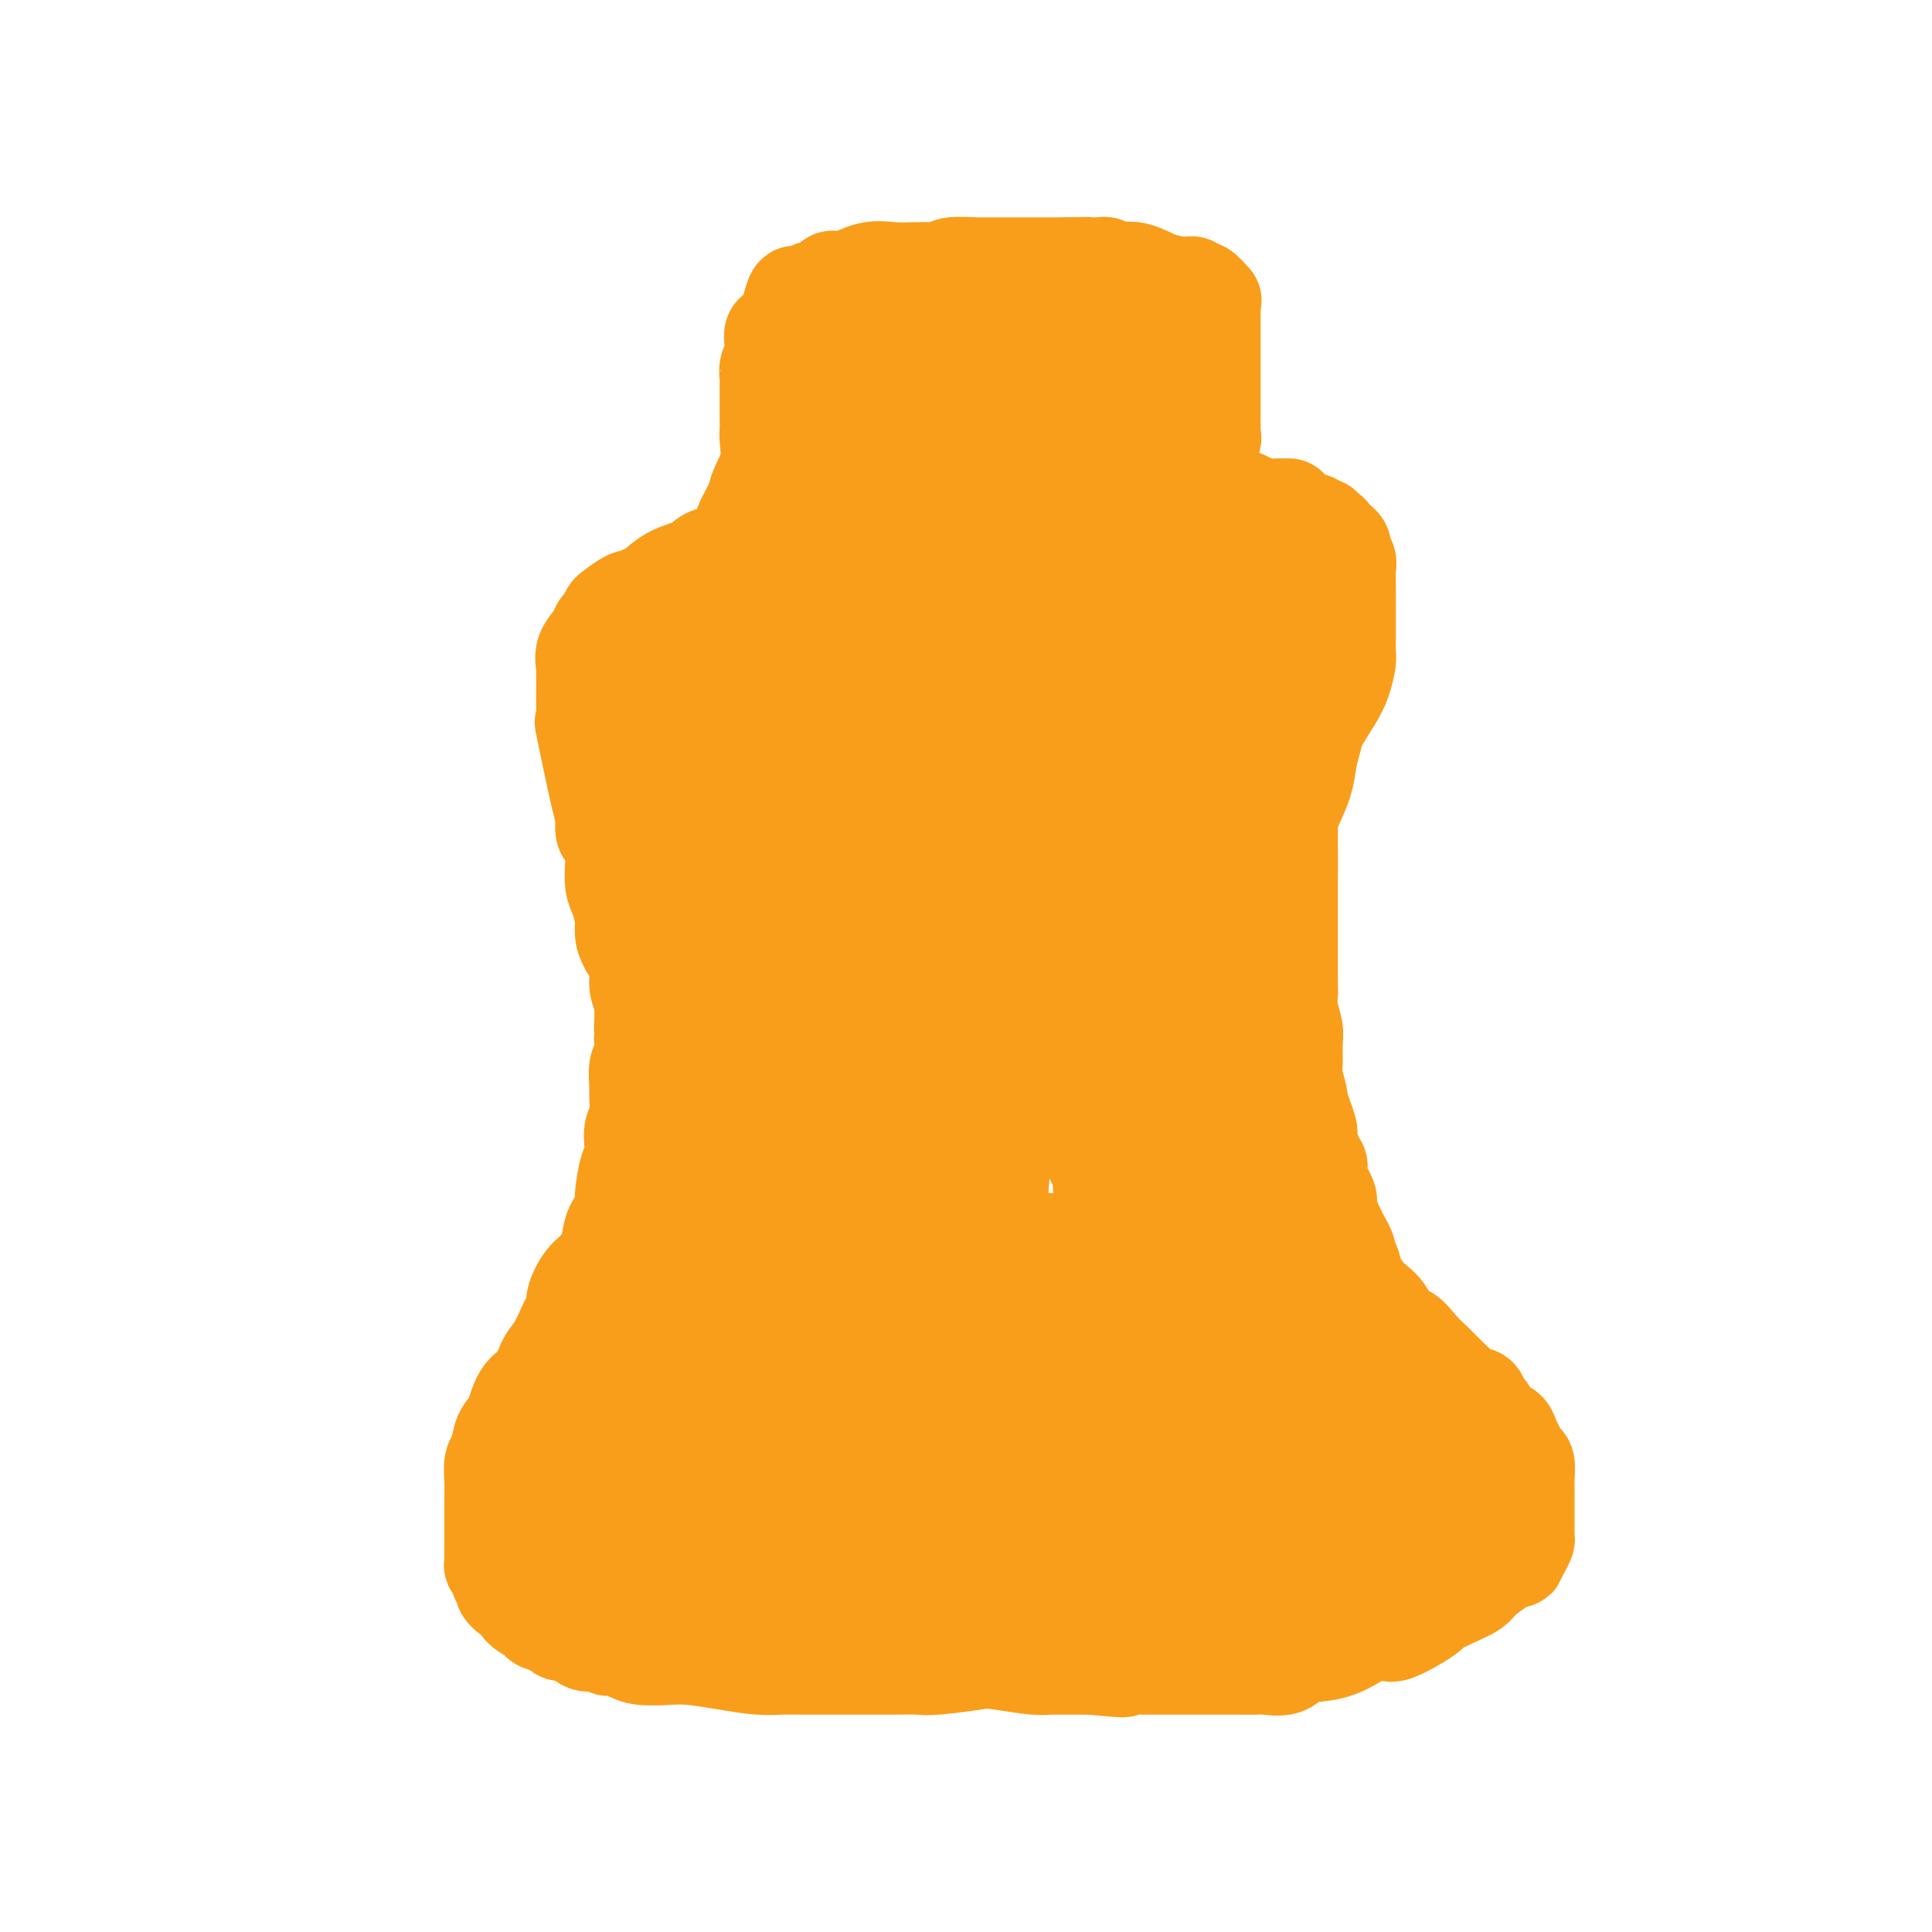 <svg viewBox='0 0 400 400' version='1.1' xmlns='http://www.w3.org/2000/svg' xmlns:xlink='http://www.w3.org/1999/xlink'><g fill='none' stroke='#F99E1B' stroke-width='20' stroke-linecap='round' stroke-linejoin='round'><path d='M130,317c0.344,0.000 0.688,0.000 1,0c0.312,0.000 0.593,0.000 1,0c0.407,0.000 0.939,0.000 1,0c0.061,0.000 -0.350,0.000 0,0c0.350,-0.000 1.462,0.000 2,0c0.538,0.000 0.504,0.000 1,0c0.496,0.000 1.523,0.000 2,0c0.477,0.000 0.403,0.000 1,0c0.597,0.000 1.863,0.000 3,0c1.137,0.000 2.143,0.000 3,0c0.857,0.000 1.565,0.000 3,0c1.435,0.000 3.597,0.000 5,0c1.403,0.000 2.046,-0.000 3,0c0.954,0.000 2.219,0.000 3,0c0.781,0.000 1.078,0.000 2,0c0.922,0.000 2.468,0.000 4,0c1.532,0.000 3.050,0.000 5,0c1.950,0.000 4.331,0.000 7,0c2.669,0.000 5.626,0.000 8,0c2.374,0.000 4.165,0.000 6,0c1.835,0.000 3.712,0.000 5,0c1.288,0.000 1.986,0.000 3,0c1.014,0.000 2.344,0.000 3,0c0.656,0.000 0.638,0.000 1,0c0.362,0.000 1.103,0.000 2,0c0.897,0.000 1.948,0.000 3,0'/><path d='M208,317c12.777,0.004 5.720,0.015 4,0c-1.720,-0.015 1.896,-0.057 5,0c3.104,0.057 5.696,0.211 7,0c1.304,-0.211 1.319,-0.789 2,-1c0.681,-0.211 2.028,-0.057 3,0c0.972,0.057 1.569,0.015 2,0c0.431,-0.015 0.697,-0.004 1,0c0.303,0.004 0.645,0.001 1,0c0.355,-0.001 0.723,-0.000 1,0c0.277,0.000 0.463,0.000 1,0c0.537,-0.000 1.425,-0.000 2,0c0.575,0.000 0.837,0.000 1,0c0.163,-0.000 0.228,-0.000 1,0c0.772,0.000 2.252,0.000 3,0c0.748,-0.000 0.766,0.000 1,0c0.234,-0.000 0.686,-0.000 1,0c0.314,0.000 0.492,0.000 1,0c0.508,-0.000 1.347,-0.000 2,0c0.653,0.000 1.122,0.000 2,0c0.878,-0.000 2.166,-0.000 3,0c0.834,0.000 1.214,0.001 2,0c0.786,-0.001 1.979,-0.004 3,0c1.021,0.004 1.871,0.015 2,0c0.129,-0.015 -0.461,-0.055 0,0c0.461,0.055 1.974,0.207 3,0c1.026,-0.207 1.563,-0.773 2,-1c0.437,-0.227 0.772,-0.116 1,0c0.228,0.116 0.350,0.237 1,0c0.650,-0.237 1.829,-0.833 3,-1c1.171,-0.167 2.335,0.095 3,0c0.665,-0.095 0.833,-0.548 1,-1'/><path d='M273,313c10.236,-0.576 3.328,-0.016 1,0c-2.328,0.016 -0.074,-0.510 1,-1c1.074,-0.490 0.970,-0.942 1,-1c0.030,-0.058 0.194,0.279 1,0c0.806,-0.279 2.253,-1.174 3,-2c0.747,-0.826 0.792,-1.584 1,-2c0.208,-0.416 0.577,-0.491 1,-1c0.423,-0.509 0.898,-1.453 1,-2c0.102,-0.547 -0.169,-0.699 0,-1c0.169,-0.301 0.777,-0.752 1,-1c0.223,-0.248 0.060,-0.295 0,-1c-0.060,-0.705 -0.016,-2.069 0,-3c0.016,-0.931 0.004,-1.430 0,-2c-0.004,-0.570 -0.001,-1.210 0,-2c0.001,-0.790 0.000,-1.731 0,-3c-0.000,-1.269 0.000,-2.867 0,-4c-0.000,-1.133 -0.002,-1.801 0,-3c0.002,-1.199 0.008,-2.930 0,-4c-0.008,-1.070 -0.030,-1.479 0,-2c0.030,-0.521 0.111,-1.153 0,-2c-0.111,-0.847 -0.414,-1.908 -1,-3c-0.586,-1.092 -1.456,-2.215 -2,-3c-0.544,-0.785 -0.762,-1.232 -1,-2c-0.238,-0.768 -0.496,-1.857 -1,-3c-0.504,-1.143 -1.253,-2.342 -2,-3c-0.747,-0.658 -1.490,-0.777 -2,-1c-0.510,-0.223 -0.786,-0.552 -1,-1c-0.214,-0.448 -0.367,-1.017 -1,-2c-0.633,-0.983 -1.747,-2.380 -2,-3c-0.253,-0.620 0.356,-0.463 0,-1c-0.356,-0.537 -1.678,-1.769 -3,-3'/><path d='M268,251c-2.875,-4.391 -2.062,-2.869 -2,-3c0.062,-0.131 -0.628,-1.915 -1,-3c-0.372,-1.085 -0.425,-1.471 -1,-2c-0.575,-0.529 -1.671,-1.199 -2,-2c-0.329,-0.801 0.108,-1.731 0,-3c-0.108,-1.269 -0.761,-2.876 -1,-4c-0.239,-1.124 -0.064,-1.764 0,-3c0.064,-1.236 0.018,-3.069 0,-5c-0.018,-1.931 -0.007,-3.962 0,-6c0.007,-2.038 0.010,-4.084 0,-6c-0.010,-1.916 -0.032,-3.704 0,-7c0.032,-3.296 0.117,-8.101 0,-11c-0.117,-2.899 -0.435,-3.893 0,-6c0.435,-2.107 1.623,-5.327 2,-8c0.377,-2.673 -0.057,-4.798 0,-7c0.057,-2.202 0.604,-4.479 1,-6c0.396,-1.521 0.642,-2.284 1,-4c0.358,-1.716 0.827,-4.385 1,-6c0.173,-1.615 0.049,-2.176 0,-3c-0.049,-0.824 -0.025,-1.912 0,-3'/><path d='M266,153c0.271,-0.329 0.542,-0.658 1,-2c0.458,-1.342 1.104,-3.697 2,-6c0.896,-2.303 2.044,-4.554 3,-7c0.956,-2.446 1.720,-5.085 2,-7c0.280,-1.915 0.075,-3.105 0,-4c-0.075,-0.895 -0.019,-1.496 0,-2c0.019,-0.504 0.001,-0.910 0,-1c-0.001,-0.090 0.014,0.134 0,0c-0.014,-0.134 -0.059,-0.628 0,-1c0.059,-0.372 0.222,-0.621 0,-1c-0.222,-0.379 -0.828,-0.889 -1,-1c-0.172,-0.111 0.091,0.178 0,0c-0.091,-0.178 -0.535,-0.822 -1,-1c-0.465,-0.178 -0.950,0.109 -1,0c-0.050,-0.109 0.337,-0.616 0,-1c-0.337,-0.384 -1.397,-0.646 -2,-1c-0.603,-0.354 -0.750,-0.799 -1,-1c-0.250,-0.201 -0.603,-0.157 -1,0c-0.397,0.157 -0.838,0.427 -1,0c-0.162,-0.427 -0.046,-1.551 0,-2c0.046,-0.449 0.023,-0.225 0,0'/><path d='M125,314c-0.416,0.090 -0.831,0.180 -1,0c-0.169,-0.180 -0.090,-0.632 0,-1c0.090,-0.368 0.193,-0.654 0,-1c-0.193,-0.346 -0.681,-0.752 -1,-1c-0.319,-0.248 -0.468,-0.339 -1,-1c-0.532,-0.661 -1.448,-1.891 -2,-3c-0.552,-1.109 -0.740,-2.097 -1,-3c-0.260,-0.903 -0.591,-1.723 -1,-3c-0.409,-1.277 -0.895,-3.013 -1,-4c-0.105,-0.987 0.171,-1.227 0,-2c-0.171,-0.773 -0.789,-2.081 -1,-3c-0.211,-0.919 -0.015,-1.450 0,-2c0.015,-0.550 -0.152,-1.119 0,-2c0.152,-0.881 0.623,-2.072 1,-3c0.377,-0.928 0.660,-1.591 1,-2c0.340,-0.409 0.738,-0.562 1,-1c0.262,-0.438 0.389,-1.160 1,-2c0.611,-0.840 1.708,-1.800 3,-3c1.292,-1.200 2.780,-2.642 4,-4c1.220,-1.358 2.171,-2.633 3,-4c0.829,-1.367 1.535,-2.827 2,-4c0.465,-1.173 0.689,-2.058 1,-3c0.311,-0.942 0.709,-1.939 1,-3c0.291,-1.061 0.474,-2.186 1,-3c0.526,-0.814 1.395,-1.318 2,-2c0.605,-0.682 0.946,-1.544 1,-2c0.054,-0.456 -0.178,-0.507 0,-1c0.178,-0.493 0.765,-1.426 1,-2c0.235,-0.574 0.117,-0.787 0,-1'/><path d='M139,248c1.614,-3.089 1.151,-0.312 1,0c-0.151,0.312 0.012,-1.841 0,-3c-0.012,-1.159 -0.200,-1.322 0,-2c0.200,-0.678 0.786,-1.869 1,-3c0.214,-1.131 0.055,-2.201 0,-3c-0.055,-0.799 -0.005,-1.325 0,-3c0.005,-1.675 -0.036,-4.497 0,-6c0.036,-1.503 0.150,-1.685 0,-3c-0.150,-1.315 -0.564,-3.764 -1,-5c-0.436,-1.236 -0.895,-1.261 -1,-2c-0.105,-0.739 0.145,-2.193 0,-3c-0.145,-0.807 -0.684,-0.969 -1,-2c-0.316,-1.031 -0.409,-2.933 -1,-4c-0.591,-1.067 -1.679,-1.300 -2,-2c-0.321,-0.700 0.124,-1.868 0,-3c-0.124,-1.132 -0.817,-2.226 -1,-3c-0.183,-0.774 0.144,-1.226 0,-2c-0.144,-0.774 -0.761,-1.871 -1,-3c-0.239,-1.129 -0.102,-2.292 0,-3c0.102,-0.708 0.168,-0.961 0,-2c-0.168,-1.039 -0.571,-2.865 -1,-4c-0.429,-1.135 -0.885,-1.580 -1,-2c-0.115,-0.420 0.113,-0.814 0,-2c-0.113,-1.186 -0.565,-3.166 -1,-4c-0.435,-0.834 -0.852,-0.524 -1,-1c-0.148,-0.476 -0.025,-1.737 0,-3c0.025,-1.263 -0.046,-2.529 0,-3c0.046,-0.471 0.208,-0.147 0,-1c-0.208,-0.853 -0.787,-2.884 -1,-4c-0.213,-1.116 -0.061,-1.319 0,-2c0.061,-0.681 0.030,-1.841 0,-3'/><path d='M128,162c-2.011,-10.740 -0.539,-6.089 0,-5c0.539,1.089 0.143,-1.385 0,-3c-0.143,-1.615 -0.034,-2.373 0,-3c0.034,-0.627 -0.006,-1.124 0,-2c0.006,-0.876 0.058,-2.133 0,-3c-0.058,-0.867 -0.228,-1.346 0,-2c0.228,-0.654 0.853,-1.485 1,-2c0.147,-0.515 -0.183,-0.714 0,-1c0.183,-0.286 0.878,-0.661 1,-1c0.122,-0.339 -0.328,-0.644 0,-1c0.328,-0.356 1.435,-0.765 2,-1c0.565,-0.235 0.587,-0.296 1,-1c0.413,-0.704 1.216,-2.051 2,-3c0.784,-0.949 1.549,-1.501 2,-2c0.451,-0.499 0.587,-0.945 1,-1c0.413,-0.055 1.103,0.280 2,0c0.897,-0.280 2.001,-1.176 3,-2c0.999,-0.824 1.894,-1.577 3,-2c1.106,-0.423 2.423,-0.518 4,-1c1.577,-0.482 3.412,-1.351 5,-2c1.588,-0.649 2.927,-1.077 5,-2c2.073,-0.923 4.878,-2.341 6,-3c1.122,-0.659 0.559,-0.559 2,-1c1.441,-0.441 4.885,-1.423 7,-2c2.115,-0.577 2.901,-0.751 4,-1c1.099,-0.249 2.512,-0.575 4,-1c1.488,-0.425 3.051,-0.951 4,-1c0.949,-0.049 1.285,0.379 2,0c0.715,-0.379 1.808,-1.563 3,-2c1.192,-0.437 2.483,-0.125 4,0c1.517,0.125 3.258,0.062 5,0'/><path d='M201,111c4.734,-1.016 3.569,-1.057 4,-1c0.431,0.057 2.458,0.211 4,0c1.542,-0.211 2.599,-0.789 4,-1c1.401,-0.211 3.147,-0.057 4,0c0.853,0.057 0.814,0.015 1,0c0.186,-0.015 0.598,-0.004 1,0c0.402,0.004 0.794,0.001 1,0c0.206,-0.001 0.226,-0.000 1,0c0.774,0.000 2.301,0.000 3,0c0.699,-0.000 0.572,-0.000 1,0c0.428,0.000 1.413,0.000 2,0c0.587,-0.000 0.775,-0.000 1,0c0.225,0.000 0.487,0.000 1,0c0.513,-0.000 1.276,-0.000 2,0c0.724,0.000 1.410,0.000 2,0c0.590,-0.000 1.084,-0.000 2,0c0.916,0.000 2.255,0.000 3,0c0.745,-0.000 0.895,-0.000 2,0c1.105,0.000 3.165,0.000 4,0c0.835,-0.000 0.447,-0.000 1,0c0.553,0.000 2.049,0.000 3,0c0.951,-0.000 1.358,-0.000 2,0c0.642,0.000 1.520,0.000 2,0c0.480,-0.000 0.563,-0.000 1,0c0.437,0.000 1.226,0.000 2,0c0.774,-0.000 1.531,-0.000 2,0c0.469,0.000 0.651,0.000 1,0c0.349,0.000 0.867,0.000 1,0c0.133,0.000 -0.118,0.000 0,0c0.118,0.000 0.605,-0.000 1,0c0.395,0.000 0.697,0.000 1,0'/><path d='M261,109c9.461,-0.355 3.112,-0.243 1,0c-2.112,0.243 0.011,0.616 1,1c0.989,0.384 0.843,0.777 1,1c0.157,0.223 0.616,0.275 1,1c0.384,0.725 0.691,2.124 1,3c0.309,0.876 0.619,1.230 1,2c0.381,0.770 0.834,1.956 1,3c0.166,1.044 0.044,1.946 0,4c-0.044,2.054 -0.011,5.258 0,7c0.011,1.742 -0.001,2.020 0,3c0.001,0.980 0.015,2.661 0,4c-0.015,1.339 -0.060,2.337 0,3c0.060,0.663 0.224,0.990 0,2c-0.224,1.010 -0.834,2.703 -1,4c-0.166,1.297 0.114,2.198 0,3c-0.114,0.802 -0.622,1.506 -1,2c-0.378,0.494 -0.625,0.777 -1,2c-0.375,1.223 -0.879,3.384 -1,4c-0.121,0.616 0.141,-0.315 0,0c-0.141,0.315 -0.687,1.876 -1,3c-0.313,1.124 -0.395,1.810 -1,4c-0.605,2.190 -1.735,5.884 -2,7c-0.265,1.116 0.335,-0.345 0,1c-0.335,1.345 -1.607,5.496 -2,8c-0.393,2.504 0.091,3.361 0,5c-0.091,1.639 -0.756,4.059 -1,6c-0.244,1.941 -0.065,3.404 0,5c0.065,1.596 0.017,3.325 0,5c-0.017,1.675 -0.005,3.297 0,5c0.005,1.703 0.001,3.487 0,5c-0.001,1.513 -0.001,2.757 0,4'/><path d='M257,216c-0.155,6.065 -0.041,3.726 0,3c0.041,-0.726 0.011,0.161 0,2c-0.011,1.839 -0.003,4.630 0,6c0.003,1.370 -0.000,1.321 0,2c0.000,0.679 0.004,2.088 0,3c-0.004,0.912 -0.016,1.327 0,2c0.016,0.673 0.061,1.605 0,3c-0.061,1.395 -0.226,3.252 0,4c0.226,0.748 0.844,0.387 1,1c0.156,0.613 -0.151,2.201 0,3c0.151,0.799 0.760,0.809 1,1c0.240,0.191 0.111,0.562 0,1c-0.111,0.438 -0.204,0.942 0,1c0.204,0.058 0.707,-0.329 1,0c0.293,0.329 0.378,1.372 1,2c0.622,0.628 1.780,0.839 2,1c0.220,0.161 -0.499,0.273 0,1c0.499,0.727 2.217,2.068 3,3c0.783,0.932 0.630,1.453 1,2c0.370,0.547 1.261,1.119 2,2c0.739,0.881 1.326,2.069 2,3c0.674,0.931 1.434,1.603 2,2c0.566,0.397 0.936,0.518 1,1c0.064,0.482 -0.179,1.323 0,2c0.179,0.677 0.780,1.188 1,2c0.220,0.812 0.059,1.925 0,3c-0.059,1.075 -0.016,2.113 0,4c0.016,1.887 0.004,4.623 0,6c-0.004,1.377 -0.001,1.393 0,2c0.001,0.607 0.001,1.803 0,3'/><path d='M275,287c0.357,4.024 0.251,2.583 0,2c-0.251,-0.583 -0.646,-0.308 -1,0c-0.354,0.308 -0.666,0.650 -1,1c-0.334,0.350 -0.691,0.709 -1,1c-0.309,0.291 -0.570,0.515 -1,1c-0.430,0.485 -1.030,1.232 -2,2c-0.970,0.768 -2.312,1.559 -4,2c-1.688,0.441 -3.722,0.534 -6,1c-2.278,0.466 -4.800,1.305 -7,2c-2.200,0.695 -4.078,1.247 -6,2c-1.922,0.753 -3.886,1.707 -6,2c-2.114,0.293 -4.376,-0.073 -6,0c-1.624,0.073 -2.610,0.587 -4,1c-1.390,0.413 -3.184,0.726 -5,1c-1.816,0.274 -3.653,0.508 -6,1c-2.347,0.492 -5.204,1.242 -8,2c-2.796,0.758 -5.531,1.524 -9,2c-3.469,0.476 -7.671,0.664 -11,1c-3.329,0.336 -5.784,0.822 -8,1c-2.216,0.178 -4.192,0.048 -6,0c-1.808,-0.048 -3.449,-0.013 -5,0c-1.551,0.013 -3.012,0.006 -4,0c-0.988,-0.006 -1.502,-0.009 -2,0c-0.498,0.009 -0.981,0.029 -2,0c-1.019,-0.029 -2.576,-0.108 -4,0c-1.424,0.108 -2.715,0.404 -5,0c-2.285,-0.404 -5.562,-1.509 -8,-2c-2.438,-0.491 -4.035,-0.369 -7,-1c-2.965,-0.631 -7.298,-2.016 -10,-3c-2.702,-0.984 -3.772,-1.567 -5,-2c-1.228,-0.433 -2.614,-0.717 -4,-1'/><path d='M121,303c-5.725,-1.588 -3.037,-1.060 -2,-1c1.037,0.060 0.421,-0.350 0,-1c-0.421,-0.650 -0.649,-1.542 -1,-2c-0.351,-0.458 -0.826,-0.483 -1,-1c-0.174,-0.517 -0.048,-1.526 0,-2c0.048,-0.474 0.019,-0.413 0,-1c-0.019,-0.587 -0.026,-1.820 0,-3c0.026,-1.180 0.087,-2.305 0,-3c-0.087,-0.695 -0.322,-0.959 0,-2c0.322,-1.041 1.203,-2.860 2,-4c0.797,-1.140 1.512,-1.603 2,-2c0.488,-0.397 0.750,-0.730 1,-1c0.250,-0.270 0.486,-0.478 1,-1c0.514,-0.522 1.304,-1.358 3,-2c1.696,-0.642 4.299,-1.088 6,-2c1.701,-0.912 2.502,-2.289 3,-3c0.498,-0.711 0.693,-0.757 1,-1c0.307,-0.243 0.725,-0.684 1,-1c0.275,-0.316 0.406,-0.506 1,-1c0.594,-0.494 1.651,-1.290 2,-2c0.349,-0.710 -0.008,-1.334 0,-2c0.008,-0.666 0.383,-1.373 1,-2c0.617,-0.627 1.475,-1.172 2,-2c0.525,-0.828 0.715,-1.939 1,-3c0.285,-1.061 0.665,-2.072 1,-3c0.335,-0.928 0.626,-1.773 1,-3c0.374,-1.227 0.832,-2.834 1,-4c0.168,-1.166 0.045,-1.890 0,-3c-0.045,-1.110 -0.012,-2.607 0,-4c0.012,-1.393 0.003,-2.684 0,-4c-0.003,-1.316 -0.002,-2.658 0,-4'/><path d='M147,233c0.000,-3.450 0.000,-4.575 0,-6c0.000,-1.425 0.000,-3.151 0,-5c0.000,-1.849 -0.000,-3.823 0,-5c0.000,-1.177 0.000,-1.558 0,-3c-0.000,-1.442 -0.000,-3.947 0,-6c0.000,-2.053 0.000,-3.655 0,-5c-0.000,-1.345 -0.000,-2.434 0,-5c0.000,-2.566 0.000,-6.608 0,-9c-0.000,-2.392 -0.000,-3.133 0,-4c0.000,-0.867 0.000,-1.862 0,-3c-0.000,-1.138 -0.000,-2.421 0,-3c0.000,-0.579 0.000,-0.454 0,-1c-0.000,-0.546 -0.000,-1.761 0,-3c0.000,-1.239 0.000,-2.501 0,-3c-0.000,-0.499 -0.000,-0.235 0,-1c0.000,-0.765 0.000,-2.557 0,-4c-0.000,-1.443 -0.000,-2.535 0,-4c0.000,-1.465 0.000,-3.303 0,-5c-0.000,-1.697 -0.000,-3.253 0,-5c0.000,-1.747 0.000,-3.687 0,-5c-0.000,-1.313 -0.000,-2.001 0,-3c0.000,-0.999 0.002,-2.310 0,-3c-0.002,-0.690 -0.006,-0.759 0,-1c0.006,-0.241 0.022,-0.652 0,-1c-0.022,-0.348 -0.083,-0.632 0,-1c0.083,-0.368 0.309,-0.819 0,-1c-0.309,-0.181 -1.155,-0.090 -2,0'/><path d='M145,138c-0.349,-14.054 -0.223,-1.690 0,4c0.223,5.690 0.543,4.706 0,6c-0.543,1.294 -1.950,4.867 -3,8c-1.050,3.133 -1.744,5.826 -2,8c-0.256,2.174 -0.075,3.829 0,5c0.075,1.171 0.045,1.858 0,3c-0.045,1.142 -0.103,2.738 0,4c0.103,1.262 0.367,2.191 0,3c-0.367,0.809 -1.366,1.499 -2,3c-0.634,1.501 -0.902,3.813 -1,5c-0.098,1.187 -0.026,1.249 0,2c0.026,0.751 0.007,2.190 0,3c-0.007,0.810 -0.002,0.990 0,1c0.002,0.010 -0.000,-0.148 0,0c0.000,0.148 0.003,0.604 0,1c-0.003,0.396 -0.012,0.732 0,1c0.012,0.268 0.045,0.469 0,1c-0.045,0.531 -0.170,1.392 0,2c0.170,0.608 0.633,0.964 1,2c0.367,1.036 0.637,2.751 1,4c0.363,1.249 0.819,2.031 1,3c0.181,0.969 0.087,2.123 0,4c-0.087,1.877 -0.167,4.476 0,6c0.167,1.524 0.580,1.972 1,3c0.420,1.028 0.848,2.638 1,4c0.152,1.362 0.027,2.478 0,4c-0.027,1.522 0.045,3.449 0,5c-0.045,1.551 -0.208,2.725 0,4c0.208,1.275 0.787,2.651 1,4c0.213,1.349 0.061,2.671 0,4c-0.061,1.329 -0.030,2.664 0,4'/><path d='M143,249c1.037,10.614 0.629,6.148 0,5c-0.629,-1.148 -1.480,1.021 -2,3c-0.520,1.979 -0.710,3.768 -1,5c-0.290,1.232 -0.682,1.907 -1,3c-0.318,1.093 -0.564,2.604 -1,4c-0.436,1.396 -1.062,2.678 -2,4c-0.938,1.322 -2.188,2.685 -3,4c-0.812,1.315 -1.187,2.583 -2,4c-0.813,1.417 -2.066,2.982 -3,4c-0.934,1.018 -1.551,1.490 -2,2c-0.449,0.510 -0.732,1.058 -1,2c-0.268,0.942 -0.521,2.276 -1,3c-0.479,0.724 -1.186,0.837 -2,1c-0.814,0.163 -1.737,0.375 -2,1c-0.263,0.625 0.134,1.662 0,2c-0.134,0.338 -0.798,-0.023 -1,0c-0.202,0.023 0.057,0.430 0,1c-0.057,0.570 -0.431,1.304 -1,2c-0.569,0.696 -1.332,1.353 -2,2c-0.668,0.647 -1.239,1.283 -2,2c-0.761,0.717 -1.710,1.513 -2,2c-0.290,0.487 0.080,0.664 0,1c-0.080,0.336 -0.609,0.832 -1,1c-0.391,0.168 -0.644,0.007 -1,0c-0.356,-0.007 -0.816,0.141 -1,0c-0.184,-0.141 -0.092,-0.570 0,-1'/><path d='M109,306c-2.320,2.040 -0.621,0.140 0,-1c0.621,-1.140 0.165,-1.519 0,-2c-0.165,-0.481 -0.037,-1.062 0,-2c0.037,-0.938 -0.015,-2.231 0,-3c0.015,-0.769 0.097,-1.014 0,-2c-0.097,-0.986 -0.374,-2.713 0,-4c0.374,-1.287 1.399,-2.134 2,-3c0.601,-0.866 0.776,-1.751 1,-3c0.224,-1.249 0.495,-2.863 1,-4c0.505,-1.137 1.244,-1.797 2,-3c0.756,-1.203 1.528,-2.948 2,-4c0.472,-1.052 0.644,-1.411 1,-2c0.356,-0.589 0.898,-1.409 1,-2c0.102,-0.591 -0.234,-0.952 0,-2c0.234,-1.048 1.037,-2.784 2,-4c0.963,-1.216 2.086,-1.911 3,-3c0.914,-1.089 1.621,-2.572 2,-4c0.379,-1.428 0.431,-2.801 1,-4c0.569,-1.199 1.655,-2.225 2,-3c0.345,-0.775 -0.052,-1.299 0,-3c0.052,-1.701 0.554,-4.579 1,-6c0.446,-1.421 0.837,-1.386 1,-2c0.163,-0.614 0.096,-1.877 0,-3c-0.096,-1.123 -0.223,-2.104 0,-3c0.223,-0.896 0.795,-1.705 1,-3c0.205,-1.295 0.041,-3.076 0,-4c-0.041,-0.924 0.041,-0.990 0,-2c-0.041,-1.010 -0.203,-2.964 0,-4c0.203,-1.036 0.772,-1.153 1,-2c0.228,-0.847 0.114,-2.423 0,-4'/><path d='M133,215c0.601,-5.770 0.102,-2.196 0,-2c-0.102,0.196 0.193,-2.986 0,-5c-0.193,-2.014 -0.874,-2.859 -1,-4c-0.126,-1.141 0.303,-2.578 0,-4c-0.303,-1.422 -1.339,-2.830 -2,-4c-0.661,-1.170 -0.948,-2.102 -1,-3c-0.052,-0.898 0.130,-1.762 0,-3c-0.130,-1.238 -0.574,-2.851 -1,-4c-0.426,-1.149 -0.836,-1.836 -1,-3c-0.164,-1.164 -0.082,-2.806 0,-4c0.082,-1.194 0.165,-1.939 0,-3c-0.165,-1.061 -0.577,-2.438 -1,-3c-0.423,-0.562 -0.856,-0.307 -1,-1c-0.144,-0.693 -0.000,-2.332 0,-3c0.000,-0.668 -0.144,-0.363 -1,-4c-0.856,-3.637 -2.426,-11.215 -3,-14c-0.574,-2.785 -0.154,-0.777 0,-1c0.154,-0.223 0.041,-2.676 0,-4c-0.041,-1.324 -0.011,-1.519 0,-2c0.011,-0.481 0.001,-1.248 0,-2c-0.001,-0.752 0.006,-1.489 0,-2c-0.006,-0.511 -0.027,-0.795 0,-1c0.027,-0.205 0.101,-0.331 0,-1c-0.101,-0.669 -0.378,-1.880 0,-3c0.378,-1.120 1.409,-2.148 2,-3c0.591,-0.852 0.740,-1.529 1,-2c0.260,-0.471 0.630,-0.735 1,-1'/><path d='M125,129c0.831,-1.354 0.910,-1.740 1,-2c0.090,-0.260 0.191,-0.395 1,-1c0.809,-0.605 2.327,-1.680 3,-2c0.673,-0.320 0.503,0.115 1,0c0.497,-0.115 1.663,-0.779 2,-1c0.337,-0.221 -0.155,0.000 0,0c0.155,-0.000 0.956,-0.222 2,-1c1.044,-0.778 2.330,-2.114 4,-3c1.670,-0.886 3.723,-1.323 5,-2c1.277,-0.677 1.776,-1.596 3,-2c1.224,-0.404 3.171,-0.294 5,-1c1.829,-0.706 3.541,-2.227 5,-3c1.459,-0.773 2.667,-0.799 4,-1c1.333,-0.201 2.791,-0.576 4,-1c1.209,-0.424 2.169,-0.898 3,-1c0.831,-0.102 1.532,0.169 2,0c0.468,-0.169 0.703,-0.778 1,-1c0.297,-0.222 0.657,-0.059 1,0c0.343,0.059 0.670,0.012 1,0c0.330,-0.012 0.665,0.012 2,0c1.335,-0.012 3.671,-0.060 5,0c1.329,0.060 1.650,0.226 3,0c1.350,-0.226 3.728,-0.845 5,-1c1.272,-0.155 1.440,0.155 2,0c0.560,-0.155 1.514,-0.773 2,-1c0.486,-0.227 0.504,-0.061 1,0c0.496,0.061 1.470,0.016 2,0c0.530,-0.016 0.616,-0.004 1,0c0.384,0.004 1.065,0.001 2,0c0.935,-0.001 2.124,-0.000 3,0c0.876,0.000 1.438,0.000 2,0'/><path d='M203,105c8.497,-0.868 6.739,-0.036 7,0c0.261,0.036 2.542,-0.722 4,-1c1.458,-0.278 2.095,-0.075 3,0c0.905,0.075 2.080,0.021 3,0c0.920,-0.021 1.585,-0.009 2,0c0.415,0.009 0.578,0.017 1,0c0.422,-0.017 1.102,-0.057 2,0c0.898,0.057 2.016,0.211 3,0c0.984,-0.211 1.836,-0.789 3,-1c1.164,-0.211 2.640,-0.057 4,0c1.360,0.057 2.602,0.015 3,0c0.398,-0.015 -0.049,-0.004 0,0c0.049,0.004 0.594,0.001 1,0c0.406,-0.001 0.671,-0.000 1,0c0.329,0.000 0.720,0.000 1,0c0.280,-0.000 0.448,-0.000 1,0c0.552,0.000 1.486,0.000 2,0c0.514,-0.000 0.606,0.000 1,0c0.394,-0.000 1.089,-0.000 2,0c0.911,0.000 2.037,0.000 3,0c0.963,-0.000 1.764,-0.000 2,0c0.236,0.000 -0.091,0.000 0,0c0.091,-0.000 0.600,-0.001 1,0c0.400,0.001 0.689,0.004 1,0c0.311,-0.004 0.642,-0.016 1,0c0.358,0.016 0.744,0.061 1,0c0.256,-0.061 0.384,-0.226 1,0c0.616,0.226 1.722,0.844 2,1c0.278,0.156 -0.271,-0.150 0,0c0.271,0.150 1.363,0.757 2,1c0.637,0.243 0.818,0.121 1,0'/><path d='M262,105c9.251,-0.060 2.878,-0.209 1,0c-1.878,0.209 0.740,0.778 2,1c1.260,0.222 1.163,0.098 1,0c-0.163,-0.098 -0.391,-0.171 0,0c0.391,0.171 1.400,0.586 2,1c0.600,0.414 0.792,0.828 1,1c0.208,0.172 0.433,0.103 1,0c0.567,-0.103 1.475,-0.239 2,0c0.525,0.239 0.665,0.852 1,1c0.335,0.148 0.863,-0.168 1,0c0.137,0.168 -0.117,0.819 0,1c0.117,0.181 0.605,-0.107 1,0c0.395,0.107 0.698,0.610 1,1c0.302,0.390 0.603,0.669 1,1c0.397,0.331 0.891,0.716 1,1c0.109,0.284 -0.167,0.466 0,1c0.167,0.534 0.777,1.418 1,2c0.223,0.582 0.060,0.861 0,2c-0.060,1.139 -0.016,3.139 0,5c0.016,1.861 0.005,3.585 0,5c-0.005,1.415 -0.004,2.521 0,3c0.004,0.479 0.010,0.331 0,1c-0.010,0.669 -0.038,2.154 0,3c0.038,0.846 0.141,1.054 0,2c-0.141,0.946 -0.524,2.629 -1,4c-0.476,1.371 -1.043,2.430 -2,4c-0.957,1.570 -2.303,3.653 -3,5c-0.697,1.347 -0.743,1.959 -1,3c-0.257,1.041 -0.723,2.511 -1,4c-0.277,1.489 -0.365,2.997 -1,5c-0.635,2.003 -1.818,4.502 -3,7'/><path d='M267,169c-1.864,5.005 -1.025,3.518 -1,4c0.025,0.482 -0.764,2.934 -1,5c-0.236,2.066 0.080,3.745 0,5c-0.080,1.255 -0.557,2.087 -1,3c-0.443,0.913 -0.851,1.908 -1,3c-0.149,1.092 -0.040,2.281 0,3c0.040,0.719 0.010,0.968 0,2c-0.010,1.032 0.000,2.846 0,4c-0.000,1.154 -0.010,1.648 0,3c0.010,1.352 0.041,3.563 0,6c-0.041,2.437 -0.154,5.099 0,7c0.154,1.901 0.576,3.041 1,4c0.424,0.959 0.849,1.737 1,3c0.151,1.263 0.026,3.010 0,4c-0.026,0.990 0.045,1.224 0,2c-0.045,0.776 -0.208,2.094 0,3c0.208,0.906 0.787,1.401 1,2c0.213,0.599 0.061,1.303 0,2c-0.061,0.697 -0.033,1.388 0,2c0.033,0.612 0.069,1.147 0,2c-0.069,0.853 -0.242,2.025 0,3c0.242,0.975 0.901,1.753 1,3c0.099,1.247 -0.362,2.964 0,4c0.362,1.036 1.546,1.392 2,2c0.454,0.608 0.177,1.469 0,2c-0.177,0.531 -0.254,0.733 0,1c0.254,0.267 0.839,0.599 1,1c0.161,0.401 -0.101,0.870 0,1c0.101,0.130 0.566,-0.080 1,0c0.434,0.080 0.838,0.452 1,1c0.162,0.548 0.081,1.274 0,2'/><path d='M272,258c1.000,2.197 1.000,2.691 1,3c0.000,0.309 0.000,0.435 0,1c-0.000,0.565 -0.000,1.570 0,2c0.000,0.430 0.000,0.286 0,1c-0.000,0.714 -0.000,2.286 0,3c0.000,0.714 0.001,0.572 0,1c-0.001,0.428 -0.004,1.427 0,2c0.004,0.573 0.014,0.719 0,1c-0.014,0.281 -0.052,0.698 0,1c0.052,0.302 0.194,0.489 0,1c-0.194,0.511 -0.722,1.347 -1,2c-0.278,0.653 -0.305,1.123 -1,2c-0.695,0.877 -2.059,2.160 -3,3c-0.941,0.840 -1.459,1.238 -2,2c-0.541,0.762 -1.106,1.889 -2,3c-0.894,1.111 -2.116,2.207 -4,3c-1.884,0.793 -4.429,1.283 -6,2c-1.571,0.717 -2.168,1.660 -3,2c-0.832,0.340 -1.897,0.077 -3,0c-1.103,-0.077 -2.242,0.031 -3,0c-0.758,-0.031 -1.136,-0.201 -2,0c-0.864,0.201 -2.216,0.772 -3,1c-0.784,0.228 -1.001,0.113 -2,0c-0.999,-0.113 -2.781,-0.223 -5,0c-2.219,0.223 -4.874,0.778 -9,1c-4.126,0.222 -9.722,0.112 -16,0c-6.278,-0.112 -13.237,-0.226 -18,0c-4.763,0.226 -7.328,0.793 -11,1c-3.672,0.207 -8.450,0.056 -13,0c-4.550,-0.056 -8.871,-0.016 -12,0c-3.129,0.016 -5.064,0.008 -7,0'/><path d='M147,296c-17.845,0.464 -10.459,0.124 -10,0c0.459,-0.124 -6.009,-0.033 -10,0c-3.991,0.033 -5.504,0.009 -7,0c-1.496,-0.009 -2.975,-0.002 -4,0c-1.025,0.002 -1.597,0.001 -2,0c-0.403,-0.001 -0.636,0.000 -1,0c-0.364,-0.000 -0.858,-0.001 -1,0c-0.142,0.001 0.068,0.004 0,0c-0.068,-0.004 -0.413,-0.016 -1,0c-0.587,0.016 -1.415,0.059 -2,0c-0.585,-0.059 -0.926,-0.219 -1,0c-0.074,0.219 0.120,0.818 0,1c-0.120,0.182 -0.554,-0.054 -1,0c-0.446,0.054 -0.904,0.397 -1,1c-0.096,0.603 0.170,1.467 0,2c-0.170,0.533 -0.778,0.734 -1,1c-0.222,0.266 -0.060,0.596 0,1c0.060,0.404 0.016,0.882 0,1c-0.016,0.118 -0.004,-0.123 0,0c0.004,0.123 0.001,0.609 0,1c-0.001,0.391 -0.000,0.687 0,1c0.000,0.313 -0.001,0.642 0,1c0.001,0.358 0.003,0.744 0,1c-0.003,0.256 -0.012,0.384 0,1c0.012,0.616 0.044,1.722 0,2c-0.044,0.278 -0.166,-0.271 0,0c0.166,0.271 0.619,1.363 1,2c0.381,0.637 0.691,0.818 1,1'/><path d='M107,313c0.549,2.034 0.920,1.118 1,1c0.080,-0.118 -0.132,0.561 0,1c0.132,0.439 0.609,0.638 1,1c0.391,0.362 0.696,0.885 1,1c0.304,0.115 0.606,-0.180 1,0c0.394,0.180 0.878,0.833 1,1c0.122,0.167 -0.118,-0.152 0,0c0.118,0.152 0.596,0.775 1,1c0.404,0.225 0.735,0.050 1,0c0.265,-0.050 0.465,0.024 1,0c0.535,-0.024 1.406,-0.146 2,0c0.594,0.146 0.912,0.560 2,1c1.088,0.440 2.947,0.907 4,1c1.053,0.093 1.300,-0.186 3,0c1.700,0.186 4.853,0.838 7,1c2.147,0.162 3.289,-0.167 5,0c1.711,0.167 3.990,0.829 6,1c2.010,0.171 3.750,-0.150 5,0c1.250,0.150 2.011,0.771 3,1c0.989,0.229 2.207,0.065 3,0c0.793,-0.065 1.161,-0.033 3,0c1.839,0.033 5.149,0.065 7,0c1.851,-0.065 2.244,-0.228 3,0c0.756,0.228 1.876,0.849 3,1c1.124,0.151 2.252,-0.166 4,0c1.748,0.166 4.117,0.815 7,1c2.883,0.185 6.281,-0.094 10,0c3.719,0.094 7.760,0.561 11,1c3.240,0.439 5.680,0.849 8,1c2.320,0.151 4.520,0.043 6,0c1.480,-0.043 2.240,-0.022 3,0'/><path d='M220,328c15.642,1.326 6.246,1.140 3,1c-3.246,-0.140 -0.344,-0.234 2,0c2.344,0.234 4.128,0.794 6,1c1.872,0.206 3.832,0.056 6,0c2.168,-0.056 4.545,-0.019 7,0c2.455,0.019 4.988,0.019 7,0c2.012,-0.019 3.503,-0.058 5,0c1.497,0.058 2.998,0.211 5,0c2.002,-0.211 4.503,-0.788 6,-1c1.497,-0.212 1.991,-0.060 3,0c1.009,0.060 2.533,0.027 3,0c0.467,-0.027 -0.124,-0.049 0,0c0.124,0.049 0.963,0.168 2,0c1.037,-0.168 2.271,-0.623 3,-1c0.729,-0.377 0.953,-0.674 2,-1c1.047,-0.326 2.918,-0.680 4,-1c1.082,-0.320 1.375,-0.606 2,-1c0.625,-0.394 1.582,-0.895 2,-1c0.418,-0.105 0.296,0.185 1,0c0.704,-0.185 2.235,-0.847 3,-1c0.765,-0.153 0.763,0.203 1,0c0.237,-0.203 0.711,-0.964 1,-2c0.289,-1.036 0.393,-2.348 1,-3c0.607,-0.652 1.718,-0.646 2,-1c0.282,-0.354 -0.264,-1.068 0,-2c0.264,-0.932 1.339,-2.081 2,-3c0.661,-0.919 0.909,-1.607 1,-2c0.091,-0.393 0.024,-0.490 0,-1c-0.024,-0.510 -0.007,-1.431 0,-2c0.007,-0.569 0.003,-0.784 0,-1'/><path d='M300,306c1.238,-3.052 0.333,-2.183 0,-2c-0.333,0.183 -0.092,-0.321 0,-1c0.092,-0.679 0.037,-1.532 0,-2c-0.037,-0.468 -0.054,-0.552 0,-1c0.054,-0.448 0.180,-1.261 0,-2c-0.180,-0.739 -0.667,-1.404 -1,-2c-0.333,-0.596 -0.512,-1.124 -1,-2c-0.488,-0.876 -1.286,-2.102 -2,-3c-0.714,-0.898 -1.344,-1.470 -2,-2c-0.656,-0.530 -1.337,-1.018 -2,-2c-0.663,-0.982 -1.308,-2.459 -2,-3c-0.692,-0.541 -1.430,-0.145 -2,0c-0.570,0.145 -0.973,0.039 -1,0c-0.027,-0.039 0.323,-0.011 0,0c-0.323,0.011 -1.319,0.006 -2,0c-0.681,-0.006 -1.046,-0.013 -2,0c-0.954,0.013 -2.495,0.046 -3,0c-0.505,-0.046 0.027,-0.173 0,0c-0.027,0.173 -0.612,0.644 -1,1c-0.388,0.356 -0.580,0.597 -1,1c-0.420,0.403 -1.067,0.968 -2,2c-0.933,1.032 -2.152,2.531 -3,4c-0.848,1.469 -1.324,2.907 -2,4c-0.676,1.093 -1.553,1.840 -2,3c-0.447,1.160 -0.465,2.734 -1,4c-0.535,1.266 -1.587,2.226 -2,3c-0.413,0.774 -0.188,1.362 -1,2c-0.812,0.638 -2.661,1.325 -4,2c-1.339,0.675 -2.170,1.337 -3,2'/><path d='M258,312c-1.888,1.508 -2.608,2.280 -4,3c-1.392,0.720 -3.455,1.390 -5,2c-1.545,0.610 -2.572,1.161 -4,2c-1.428,0.839 -3.258,1.966 -5,3c-1.742,1.034 -3.397,1.975 -6,3c-2.603,1.025 -6.154,2.135 -8,3c-1.846,0.865 -1.986,1.486 -3,2c-1.014,0.514 -2.900,0.922 -4,1c-1.100,0.078 -1.413,-0.175 -2,0c-0.587,0.175 -1.447,0.779 -2,1c-0.553,0.221 -0.801,0.059 -1,0c-0.199,-0.059 -0.351,-0.016 -1,0c-0.649,0.016 -1.794,0.005 -2,0c-0.206,-0.005 0.527,-0.005 1,0c0.473,0.005 0.685,0.015 1,0c0.315,-0.015 0.733,-0.057 1,0c0.267,0.057 0.382,0.211 1,0c0.618,-0.211 1.740,-0.789 3,-1c1.260,-0.211 2.658,-0.057 4,0c1.342,0.057 2.628,0.015 4,0c1.372,-0.015 2.831,-0.004 4,0c1.169,0.004 2.048,0.001 3,0c0.952,-0.001 1.976,-0.001 3,0'/><path d='M236,331c4.290,-0.377 2.515,-0.818 2,-1c-0.515,-0.182 0.228,-0.104 1,0c0.772,0.104 1.572,0.234 2,0c0.428,-0.234 0.486,-0.833 1,-1c0.514,-0.167 1.486,0.099 2,0c0.514,-0.099 0.571,-0.562 1,-1c0.429,-0.438 1.232,-0.849 2,-1c0.768,-0.151 1.502,-0.041 2,0c0.498,0.041 0.761,0.014 1,0c0.239,-0.014 0.453,-0.015 1,0c0.547,0.015 1.428,0.045 2,0c0.572,-0.045 0.835,-0.164 1,0c0.165,0.164 0.233,0.613 0,1c-0.233,0.387 -0.765,0.713 -1,1c-0.235,0.287 -0.172,0.535 -1,1c-0.828,0.465 -2.548,1.148 -4,2c-1.452,0.852 -2.637,1.874 -4,3c-1.363,1.126 -2.904,2.357 -5,3c-2.096,0.643 -4.745,0.697 -6,1c-1.255,0.303 -1.115,0.856 -2,1c-0.885,0.144 -2.795,-0.119 -4,0c-1.205,0.119 -1.704,0.620 -3,1c-1.296,0.380 -3.389,0.638 -5,1c-1.611,0.362 -2.742,0.828 -4,1c-1.258,0.172 -2.645,0.049 -4,0c-1.355,-0.049 -2.677,-0.025 -4,0'/><path d='M207,343c-5.645,0.939 -3.757,0.788 -5,1c-1.243,0.212 -5.617,0.789 -8,1c-2.383,0.211 -2.776,0.057 -4,0c-1.224,-0.057 -3.278,-0.015 -5,0c-1.722,0.015 -3.110,0.004 -5,0c-1.890,-0.004 -4.281,-0.000 -6,0c-1.719,0.000 -2.764,-0.003 -4,0c-1.236,0.003 -2.661,0.011 -4,0c-1.339,-0.011 -2.590,-0.042 -4,0c-1.410,0.042 -2.979,0.155 -5,0c-2.021,-0.155 -4.495,-0.580 -7,-1c-2.505,-0.420 -5.041,-0.834 -7,-1c-1.959,-0.166 -3.342,-0.083 -5,0c-1.658,0.083 -3.593,0.167 -5,0c-1.407,-0.167 -2.288,-0.584 -3,-1c-0.712,-0.416 -1.254,-0.830 -2,-1c-0.746,-0.170 -1.694,-0.096 -2,0c-0.306,0.096 0.030,0.214 0,0c-0.030,-0.214 -0.427,-0.762 -1,-1c-0.573,-0.238 -1.324,-0.168 -2,0c-0.676,0.168 -1.278,0.434 -2,0c-0.722,-0.434 -1.563,-1.570 -2,-2c-0.437,-0.430 -0.468,-0.156 -1,0c-0.532,0.156 -1.565,0.194 -2,0c-0.435,-0.194 -0.273,-0.619 -1,-1c-0.727,-0.381 -2.344,-0.718 -3,-1c-0.656,-0.282 -0.351,-0.509 -1,-1c-0.649,-0.491 -2.252,-1.248 -3,-2c-0.748,-0.752 -0.642,-1.501 -1,-2c-0.358,-0.499 -1.179,-0.750 -2,-1'/><path d='M105,330c-1.658,-1.433 -0.305,-1.015 0,-1c0.305,0.015 -0.440,-0.373 -1,-1c-0.560,-0.627 -0.935,-1.495 -1,-2c-0.065,-0.505 0.179,-0.648 0,-1c-0.179,-0.352 -0.780,-0.912 -1,-1c-0.220,-0.088 -0.059,0.296 0,0c0.059,-0.296 0.016,-1.271 0,-2c-0.016,-0.729 -0.004,-1.211 0,-2c0.004,-0.789 0.001,-1.886 0,-3c-0.001,-1.114 -0.001,-2.246 0,-3c0.001,-0.754 0.004,-1.130 0,-2c-0.004,-0.870 -0.013,-2.232 0,-3c0.013,-0.768 0.048,-0.941 0,-2c-0.048,-1.059 -0.180,-3.005 0,-4c0.180,-0.995 0.671,-1.041 1,-2c0.329,-0.959 0.497,-2.831 1,-4c0.503,-1.169 1.342,-1.635 2,-3c0.658,-1.365 1.136,-3.629 2,-5c0.864,-1.371 2.115,-1.848 3,-3c0.885,-1.152 1.406,-2.979 2,-4c0.594,-1.021 1.262,-1.235 2,-2c0.738,-0.765 1.547,-2.080 2,-3c0.453,-0.920 0.550,-1.444 1,-2c0.450,-0.556 1.254,-1.143 2,-2c0.746,-0.857 1.433,-1.985 3,-4c1.567,-2.015 4.012,-4.916 5,-6c0.988,-1.084 0.519,-0.351 1,-1c0.481,-0.649 1.912,-2.679 3,-4c1.088,-1.321 1.831,-1.933 3,-3c1.169,-1.067 2.762,-2.591 4,-4c1.238,-1.409 2.119,-2.705 3,-4'/><path d='M142,247c6.489,-8.492 3.713,-4.722 3,-4c-0.713,0.722 0.639,-1.603 2,-4c1.361,-2.397 2.733,-4.864 4,-7c1.267,-2.136 2.431,-3.939 3,-6c0.569,-2.061 0.545,-4.380 1,-6c0.455,-1.620 1.390,-2.542 2,-4c0.610,-1.458 0.896,-3.454 1,-4c0.104,-0.546 0.027,0.356 0,1c-0.027,0.644 -0.004,1.031 0,2c0.004,0.969 -0.012,2.521 0,8c0.012,5.479 0.052,14.884 0,19c-0.052,4.116 -0.196,2.943 0,8c0.196,5.057 0.733,16.343 0,24c-0.733,7.657 -2.735,11.686 -4,16c-1.265,4.314 -1.793,8.914 -3,13c-1.207,4.086 -3.093,7.659 -4,10c-0.907,2.341 -0.834,3.452 -1,4c-0.166,0.548 -0.570,0.534 -1,1c-0.430,0.466 -0.886,1.413 -1,2c-0.114,0.587 0.113,0.814 0,1c-0.113,0.186 -0.566,0.330 -1,1c-0.434,0.670 -0.848,1.866 -1,3c-0.152,1.134 -0.041,2.204 0,3c0.041,0.796 0.011,1.316 0,2c-0.011,0.684 -0.003,1.530 0,2c0.003,0.470 0.001,0.563 0,1c-0.001,0.437 -0.000,1.219 0,2'/><path d='M142,335c0.128,1.951 0.447,1.828 1,2c0.553,0.172 1.340,0.638 2,1c0.660,0.362 1.195,0.618 2,1c0.805,0.382 1.882,0.890 3,1c1.118,0.110 2.277,-0.177 3,0c0.723,0.177 1.009,0.817 1,1c-0.009,0.183 -0.315,-0.091 0,0c0.315,0.091 1.250,0.546 2,1c0.750,0.454 1.314,0.906 2,1c0.686,0.094 1.494,-0.170 2,0c0.506,0.170 0.710,0.774 1,1c0.290,0.226 0.666,0.072 1,0c0.334,-0.072 0.625,-0.063 1,0c0.375,0.063 0.834,0.181 1,0c0.166,-0.181 0.039,-0.662 0,-1c-0.039,-0.338 0.010,-0.534 0,-1c-0.010,-0.466 -0.080,-1.202 0,-2c0.080,-0.798 0.308,-1.656 0,-2c-0.308,-0.344 -1.154,-0.172 -2,0'/><path d='M162,338c-0.428,-0.989 -0.999,-0.461 -1,0c-0.001,0.461 0.566,0.855 1,1c0.434,0.145 0.734,0.043 1,0c0.266,-0.043 0.497,-0.025 1,0c0.503,0.025 1.278,0.058 2,0c0.722,-0.058 1.391,-0.208 2,0c0.609,0.208 1.156,0.774 2,1c0.844,0.226 1.984,0.112 3,0c1.016,-0.112 1.909,-0.223 3,0c1.091,0.223 2.379,0.781 4,1c1.621,0.219 3.575,0.100 5,0c1.425,-0.100 2.321,-0.181 4,0c1.679,0.181 4.142,0.623 6,1c1.858,0.377 3.110,0.690 5,1c1.890,0.310 4.419,0.619 7,1c2.581,0.381 5.216,0.834 7,1c1.784,0.166 2.719,0.044 3,0c0.281,-0.044 -0.091,-0.012 0,0c0.091,0.012 0.646,0.003 1,0c0.354,-0.003 0.507,-0.001 1,0c0.493,0.001 1.325,0.000 2,0c0.675,-0.000 1.193,-0.000 2,0c0.807,0.000 1.904,0.000 3,0'/><path d='M226,345c10.727,1.083 5.543,0.290 4,0c-1.543,-0.290 0.555,-0.078 2,0c1.445,0.078 2.238,0.021 3,0c0.762,-0.021 1.492,-0.006 2,0c0.508,0.006 0.793,0.001 1,0c0.207,-0.001 0.335,-0.000 1,0c0.665,0.000 1.866,0.000 3,0c1.134,-0.000 2.202,-0.000 3,0c0.798,0.000 1.325,0.000 2,0c0.675,-0.000 1.497,0.000 2,0c0.503,-0.000 0.686,-0.000 1,0c0.314,0.000 0.760,0.000 1,0c0.240,-0.000 0.275,-0.001 1,0c0.725,0.001 2.141,0.002 3,0c0.859,-0.002 1.161,-0.007 2,0c0.839,0.007 2.215,0.028 3,0c0.785,-0.028 0.979,-0.104 2,0c1.021,0.104 2.871,0.388 4,0c1.129,-0.388 1.538,-1.449 3,-2c1.462,-0.551 3.975,-0.591 6,-1c2.025,-0.409 3.560,-1.187 5,-2c1.440,-0.813 2.786,-1.661 4,-2c1.214,-0.339 2.298,-0.170 3,0c0.702,0.170 1.023,0.341 2,0c0.977,-0.341 2.612,-1.194 4,-2c1.388,-0.806 2.530,-1.566 3,-2c0.470,-0.434 0.267,-0.542 1,-1c0.733,-0.458 2.403,-1.267 4,-2c1.597,-0.733 3.122,-1.390 4,-2c0.878,-0.610 1.108,-1.174 2,-2c0.892,-0.826 2.446,-1.913 4,-3'/><path d='M311,324c3.420,-1.991 2.969,-0.968 3,-1c0.031,-0.032 0.544,-1.120 1,-2c0.456,-0.880 0.854,-1.552 1,-2c0.146,-0.448 0.039,-0.672 0,-1c-0.039,-0.328 -0.010,-0.758 0,-1c0.010,-0.242 0.003,-0.294 0,-1c-0.003,-0.706 0.000,-2.067 0,-3c-0.000,-0.933 -0.003,-1.439 0,-2c0.003,-0.561 0.012,-1.175 0,-2c-0.012,-0.825 -0.045,-1.859 0,-3c0.045,-1.141 0.167,-2.390 0,-3c-0.167,-0.610 -0.625,-0.581 -1,-1c-0.375,-0.419 -0.667,-1.286 -1,-2c-0.333,-0.714 -0.705,-1.275 -1,-2c-0.295,-0.725 -0.512,-1.614 -1,-2c-0.488,-0.386 -1.247,-0.270 -2,-1c-0.753,-0.730 -1.500,-2.307 -2,-3c-0.500,-0.693 -0.752,-0.502 -1,-1c-0.248,-0.498 -0.492,-1.683 -1,-2c-0.508,-0.317 -1.280,0.236 -2,0c-0.720,-0.236 -1.389,-1.261 -2,-2c-0.611,-0.739 -1.166,-1.190 -2,-2c-0.834,-0.810 -1.947,-1.977 -3,-3c-1.053,-1.023 -2.044,-1.903 -3,-3c-0.956,-1.097 -1.876,-2.411 -3,-3c-1.124,-0.589 -2.451,-0.454 -3,-1c-0.549,-0.546 -0.318,-1.773 -1,-3c-0.682,-1.227 -2.276,-2.452 -3,-3c-0.724,-0.548 -0.580,-0.417 -1,-1c-0.420,-0.583 -1.406,-1.881 -2,-3c-0.594,-1.119 -0.797,-2.060 -1,-3'/><path d='M280,262c-1.378,-2.525 -0.821,-2.336 -1,-3c-0.179,-0.664 -1.092,-2.181 -2,-4c-0.908,-1.819 -1.811,-3.940 -2,-5c-0.189,-1.060 0.338,-1.058 0,-2c-0.338,-0.942 -1.540,-2.829 -2,-4c-0.460,-1.171 -0.180,-1.627 0,-2c0.180,-0.373 0.258,-0.663 0,-1c-0.258,-0.337 -0.854,-0.721 -1,-1c-0.146,-0.279 0.158,-0.455 0,-1c-0.158,-0.545 -0.777,-1.461 -1,-2c-0.223,-0.539 -0.050,-0.702 0,-1c0.050,-0.298 -0.024,-0.731 0,-1c0.024,-0.269 0.146,-0.372 0,-1c-0.146,-0.628 -0.561,-1.780 -1,-3c-0.439,-1.220 -0.903,-2.508 -1,-3c-0.097,-0.492 0.171,-0.189 0,-1c-0.171,-0.811 -0.782,-2.738 -1,-4c-0.218,-1.262 -0.044,-1.861 0,-3c0.044,-1.139 -0.041,-2.818 0,-4c0.041,-1.182 0.207,-1.869 0,-3c-0.207,-1.131 -0.788,-2.708 -1,-4c-0.212,-1.292 -0.057,-2.298 0,-3c0.057,-0.702 0.015,-1.099 0,-2c-0.015,-0.901 -0.004,-2.307 0,-3c0.004,-0.693 0.001,-0.672 0,-1c-0.001,-0.328 -0.000,-1.006 0,-2c0.000,-0.994 0.000,-2.305 0,-3c-0.000,-0.695 -0.000,-0.774 0,-2c0.000,-1.226 0.000,-3.599 0,-5c-0.000,-1.401 -0.000,-1.829 0,-3c0.000,-1.171 0.000,-3.086 0,-5'/><path d='M267,180c-0.155,-6.678 -0.041,-1.872 0,-1c0.041,0.872 0.011,-2.191 0,-4c-0.011,-1.809 -0.003,-2.365 0,-3c0.003,-0.635 0.001,-1.349 0,-2c-0.001,-0.651 -0.000,-1.239 0,-2c0.000,-0.761 0.000,-1.693 0,-3c-0.000,-1.307 0.000,-2.988 0,-4c-0.000,-1.012 -0.000,-1.356 0,-3c0.000,-1.644 0.001,-4.587 0,-6c-0.001,-1.413 -0.004,-1.295 0,-2c0.004,-0.705 0.016,-2.231 0,-3c-0.016,-0.769 -0.060,-0.780 0,-1c0.060,-0.220 0.224,-0.647 0,-1c-0.224,-0.353 -0.837,-0.631 -1,-1c-0.163,-0.369 0.125,-0.829 0,-1c-0.125,-0.171 -0.664,-0.052 -1,0c-0.336,0.052 -0.469,0.038 -1,0c-0.531,-0.038 -1.459,-0.101 -2,0c-0.541,0.101 -0.694,0.364 -2,0c-1.306,-0.364 -3.766,-1.355 -6,-2c-2.234,-0.645 -4.241,-0.943 -6,-1c-1.759,-0.057 -3.269,0.128 -5,0c-1.731,-0.128 -3.684,-0.571 -5,-1c-1.316,-0.429 -1.997,-0.846 -3,-1c-1.003,-0.154 -2.330,-0.045 -4,0c-1.670,0.045 -3.685,0.026 -5,0c-1.315,-0.026 -1.930,-0.059 -3,0c-1.070,0.059 -2.596,0.212 -4,0c-1.404,-0.212 -2.686,-0.788 -4,-1c-1.314,-0.212 -2.661,-0.061 -4,0c-1.339,0.061 -2.669,0.030 -4,0'/><path d='M207,137c-10.006,-1.087 -5.520,-0.305 -5,0c0.520,0.305 -2.924,0.134 -6,0c-3.076,-0.134 -5.783,-0.232 -8,0c-2.217,0.232 -3.946,0.794 -6,1c-2.054,0.206 -4.435,0.055 -6,0c-1.565,-0.055 -2.314,-0.015 -3,0c-0.686,0.015 -1.307,0.004 -2,0c-0.693,-0.004 -1.456,-0.001 -2,0c-0.544,0.001 -0.870,0.001 -1,0c-0.130,-0.001 -0.066,-0.001 -1,0c-0.934,0.001 -2.866,0.004 -4,0c-1.134,-0.004 -1.469,-0.013 -2,0c-0.531,0.013 -1.257,0.049 -2,0c-0.743,-0.049 -1.502,-0.182 -2,0c-0.498,0.182 -0.736,0.680 -1,1c-0.264,0.320 -0.554,0.463 -1,1c-0.446,0.537 -1.047,1.467 -2,3c-0.953,1.533 -2.260,3.670 -3,5c-0.740,1.330 -0.915,1.852 -1,3c-0.085,1.148 -0.079,2.921 0,5c0.079,2.079 0.231,4.465 0,8c-0.231,3.535 -0.847,8.218 -1,12c-0.153,3.782 0.155,6.663 0,12c-0.155,5.337 -0.774,13.130 -1,18c-0.226,4.870 -0.061,6.817 0,10c0.061,3.183 0.016,7.601 0,11c-0.016,3.399 -0.004,5.777 0,8c0.004,2.223 0.001,4.291 0,7c-0.001,2.709 -0.000,6.060 0,9c0.000,2.940 0.000,5.470 0,8'/><path d='M147,259c-0.462,18.877 -0.118,10.568 0,9c0.118,-1.568 0.011,3.605 0,7c-0.011,3.395 0.074,5.011 0,7c-0.074,1.989 -0.307,4.351 -1,7c-0.693,2.649 -1.845,5.585 -3,8c-1.155,2.415 -2.313,4.308 -3,6c-0.687,1.692 -0.904,3.181 -1,4c-0.096,0.819 -0.073,0.967 0,1c0.073,0.033 0.196,-0.049 1,-1c0.804,-0.951 2.291,-2.771 4,-4c1.709,-1.229 3.642,-1.865 6,-5c2.358,-3.135 5.142,-8.768 7,-13c1.858,-4.232 2.789,-7.064 4,-11c1.211,-3.936 2.700,-8.975 4,-14c1.300,-5.025 2.410,-10.037 3,-15c0.590,-4.963 0.659,-9.877 1,-15c0.341,-5.123 0.955,-10.453 2,-16c1.045,-5.547 2.520,-11.310 4,-16c1.480,-4.690 2.963,-8.308 4,-12c1.037,-3.692 1.626,-7.459 2,-11c0.374,-3.541 0.531,-6.858 1,-10c0.469,-3.142 1.249,-6.110 2,-9c0.751,-2.890 1.471,-5.701 2,-8c0.529,-2.299 0.865,-4.085 1,-6c0.135,-1.915 0.067,-3.957 0,-6'/><path d='M187,136c3.403,-19.887 0.911,-7.604 0,-4c-0.911,3.604 -0.242,-1.470 0,-4c0.242,-2.530 0.058,-2.516 0,-3c-0.058,-0.484 0.009,-1.465 0,-2c-0.009,-0.535 -0.093,-0.623 0,-1c0.093,-0.377 0.363,-1.043 1,-2c0.637,-0.957 1.640,-2.204 4,-3c2.360,-0.796 6.078,-1.140 9,-2c2.922,-0.860 5.048,-2.234 9,-3c3.952,-0.766 9.730,-0.923 13,-1c3.270,-0.077 4.033,-0.073 5,0c0.967,0.073 2.139,0.216 3,0c0.861,-0.216 1.410,-0.790 2,-1c0.590,-0.210 1.220,-0.056 2,0c0.780,0.056 1.712,0.013 3,0c1.288,-0.013 2.934,0.003 4,0c1.066,-0.003 1.553,-0.026 2,0c0.447,0.026 0.856,0.101 1,0c0.144,-0.101 0.025,-0.378 0,0c-0.025,0.378 0.045,1.411 0,2c-0.045,0.589 -0.205,0.735 0,1c0.205,0.265 0.777,0.648 1,1c0.223,0.352 0.099,0.672 0,1c-0.099,0.328 -0.171,0.665 0,1c0.171,0.335 0.586,0.667 1,1'/><path d='M247,117c0.309,1.902 0.080,3.157 0,5c-0.080,1.843 -0.011,4.275 0,7c0.011,2.725 -0.034,5.742 0,8c0.034,2.258 0.149,3.756 0,7c-0.149,3.244 -0.561,8.235 -1,12c-0.439,3.765 -0.904,6.304 -1,10c-0.096,3.696 0.177,8.548 0,13c-0.177,4.452 -0.804,8.503 -2,12c-1.196,3.497 -2.962,6.438 -4,10c-1.038,3.562 -1.350,7.744 -2,11c-0.650,3.256 -1.638,5.586 -2,8c-0.362,2.414 -0.097,4.913 0,7c0.097,2.087 0.025,3.764 0,5c-0.025,1.236 -0.004,2.033 0,3c0.004,0.967 -0.010,2.106 0,3c0.010,0.894 0.042,1.543 0,2c-0.042,0.457 -0.159,0.723 0,1c0.159,0.277 0.595,0.565 1,1c0.405,0.435 0.779,1.019 1,2c0.221,0.981 0.289,2.361 1,3c0.711,0.639 2.064,0.538 3,1c0.936,0.462 1.456,1.487 2,2c0.544,0.513 1.113,0.515 2,1c0.887,0.485 2.093,1.455 3,2c0.907,0.545 1.514,0.667 2,1c0.486,0.333 0.851,0.878 1,1c0.149,0.122 0.081,-0.177 0,0c-0.081,0.177 -0.176,0.831 0,2c0.176,1.169 0.624,2.853 1,4c0.376,1.147 0.679,1.756 1,3c0.321,1.244 0.661,3.122 1,5'/><path d='M254,269c0.703,2.349 0.961,1.222 1,1c0.039,-0.222 -0.141,0.461 0,1c0.141,0.539 0.603,0.936 0,1c-0.603,0.064 -2.271,-0.203 -3,0c-0.729,0.203 -0.520,0.877 -1,1c-0.480,0.123 -1.648,-0.304 -3,0c-1.352,0.304 -2.888,1.338 -6,2c-3.112,0.662 -7.801,0.951 -11,1c-3.199,0.049 -4.907,-0.140 -7,0c-2.093,0.140 -4.572,0.611 -7,1c-2.428,0.389 -4.807,0.696 -7,1c-2.193,0.304 -4.201,0.603 -6,1c-1.799,0.397 -3.389,0.891 -5,1c-1.611,0.109 -3.244,-0.167 -5,0c-1.756,0.167 -3.636,0.777 -6,1c-2.364,0.223 -5.211,0.061 -7,0c-1.789,-0.061 -2.520,-0.019 -3,0c-0.480,0.019 -0.710,0.017 -1,0c-0.290,-0.017 -0.641,-0.049 -1,0c-0.359,0.049 -0.727,0.181 -1,0c-0.273,-0.181 -0.452,-0.673 -1,-1c-0.548,-0.327 -1.467,-0.490 -2,-1c-0.533,-0.510 -0.682,-1.368 -1,-2c-0.318,-0.632 -0.805,-1.038 -1,-2c-0.195,-0.962 -0.097,-2.481 0,-4'/><path d='M170,271c-0.744,-2.559 -0.105,-3.958 0,-6c0.105,-2.042 -0.326,-4.727 0,-8c0.326,-3.273 1.408,-7.134 2,-10c0.592,-2.866 0.695,-4.736 1,-6c0.305,-1.264 0.814,-1.923 1,-3c0.186,-1.077 0.050,-2.573 0,-4c-0.050,-1.427 -0.014,-2.783 0,-4c0.014,-1.217 0.005,-2.293 0,-4c-0.005,-1.707 -0.005,-4.046 0,-6c0.005,-1.954 0.014,-3.523 0,-5c-0.014,-1.477 -0.052,-2.861 0,-4c0.052,-1.139 0.193,-2.033 0,-4c-0.193,-1.967 -0.720,-5.007 -1,-7c-0.280,-1.993 -0.313,-2.937 -1,-5c-0.687,-2.063 -2.026,-5.243 -3,-8c-0.974,-2.757 -1.582,-5.092 -2,-7c-0.418,-1.908 -0.647,-3.391 -1,-5c-0.353,-1.609 -0.830,-3.345 -1,-5c-0.170,-1.655 -0.031,-3.228 0,-5c0.031,-1.772 -0.044,-3.742 0,-5c0.044,-1.258 0.209,-1.804 0,-3c-0.209,-1.196 -0.791,-3.042 -1,-4c-0.209,-0.958 -0.046,-1.030 0,-2c0.046,-0.970 -0.027,-2.840 0,-4c0.027,-1.160 0.154,-1.611 0,-3c-0.154,-1.389 -0.589,-3.717 0,-6c0.589,-2.283 2.202,-4.521 3,-6c0.798,-1.479 0.781,-2.201 1,-3c0.219,-0.799 0.674,-1.677 1,-2c0.326,-0.323 0.522,-0.092 1,0c0.478,0.092 1.239,0.046 2,0'/><path d='M172,127c1.533,-1.812 1.365,-0.843 2,-1c0.635,-0.157 2.071,-1.442 4,-2c1.929,-0.558 4.349,-0.391 7,-1c2.651,-0.609 5.531,-1.995 8,-3c2.469,-1.005 4.526,-1.628 7,-2c2.474,-0.372 5.365,-0.492 8,-1c2.635,-0.508 5.015,-1.404 7,-2c1.985,-0.596 3.576,-0.892 5,-1c1.424,-0.108 2.683,-0.029 4,0c1.317,0.029 2.693,0.008 4,0c1.307,-0.008 2.546,-0.003 4,0c1.454,0.003 3.124,0.004 6,0c2.876,-0.004 6.957,-0.012 10,0c3.043,0.012 5.049,0.046 6,0c0.951,-0.046 0.847,-0.170 1,0c0.153,0.170 0.563,0.636 1,1c0.437,0.364 0.901,0.626 1,1c0.099,0.374 -0.166,0.860 0,1c0.166,0.140 0.762,-0.066 1,0c0.238,0.066 0.116,0.404 0,1c-0.116,0.596 -0.228,1.451 0,2c0.228,0.549 0.794,0.793 1,1c0.206,0.207 0.050,0.378 0,1c-0.050,0.622 0.005,1.695 0,2c-0.005,0.305 -0.071,-0.158 0,0c0.071,0.158 0.280,0.937 0,2c-0.280,1.063 -1.047,2.409 -2,4c-0.953,1.591 -2.090,3.426 -3,5c-0.910,1.574 -1.591,2.885 -2,4c-0.409,1.115 -0.545,2.033 -1,3c-0.455,0.967 -1.227,1.984 -2,3'/><path d='M249,145c-1.911,4.082 -1.689,3.787 -2,5c-0.311,1.213 -1.155,3.936 -2,6c-0.845,2.064 -1.691,3.470 -2,5c-0.309,1.530 -0.082,3.183 0,5c0.082,1.817 0.020,3.798 0,6c-0.020,2.202 0.003,4.625 0,7c-0.003,2.375 -0.031,4.701 0,7c0.031,2.299 0.120,4.572 0,6c-0.120,1.428 -0.449,2.013 0,3c0.449,0.987 1.675,2.378 2,4c0.325,1.622 -0.251,3.475 0,5c0.251,1.525 1.328,2.723 2,5c0.672,2.277 0.937,5.635 1,8c0.063,2.365 -0.077,3.739 0,5c0.077,1.261 0.370,2.411 0,4c-0.370,1.589 -1.405,3.617 -2,5c-0.595,1.383 -0.752,2.121 -1,3c-0.248,0.879 -0.586,1.898 -1,3c-0.414,1.102 -0.902,2.286 -1,3c-0.098,0.714 0.194,0.957 0,1c-0.194,0.043 -0.874,-0.113 -1,0c-0.126,0.113 0.303,0.495 0,1c-0.303,0.505 -1.339,1.135 -2,2c-0.661,0.865 -0.947,1.967 -2,3c-1.053,1.033 -2.873,1.997 -4,3c-1.127,1.003 -1.561,2.044 -2,3c-0.439,0.956 -0.883,1.828 -2,2c-1.117,0.172 -2.908,-0.356 -4,0c-1.092,0.356 -1.486,1.596 -3,2c-1.514,0.404 -4.147,-0.027 -6,0c-1.853,0.027 -2.927,0.514 -4,1'/><path d='M213,258c-3.182,0.641 -2.635,0.744 -3,1c-0.365,0.256 -1.640,0.665 -3,1c-1.360,0.335 -2.805,0.598 -4,1c-1.195,0.402 -2.141,0.945 -4,2c-1.859,1.055 -4.631,2.622 -8,4c-3.369,1.378 -7.336,2.566 -9,3c-1.664,0.434 -1.027,0.114 -1,0c0.027,-0.114 -0.557,-0.023 -1,0c-0.443,0.023 -0.746,-0.024 -1,0c-0.254,0.024 -0.460,0.118 -1,0c-0.540,-0.118 -1.413,-0.450 -2,-1c-0.587,-0.550 -0.889,-1.320 -1,-2c-0.111,-0.680 -0.030,-1.272 0,-2c0.030,-0.728 0.008,-1.594 0,-3c-0.008,-1.406 -0.002,-3.351 0,-5c0.002,-1.649 0.000,-3.000 0,-5c-0.000,-2.000 0.001,-4.648 0,-8c-0.001,-3.352 -0.004,-7.409 0,-10c0.004,-2.591 0.015,-3.718 0,-5c-0.015,-1.282 -0.055,-2.719 0,-4c0.055,-1.281 0.204,-2.405 0,-3c-0.204,-0.595 -0.760,-0.660 -1,-1c-0.240,-0.340 -0.165,-0.956 0,-1c0.165,-0.044 0.420,0.483 0,0c-0.420,-0.483 -1.514,-1.977 -2,-3c-0.486,-1.023 -0.363,-1.575 -1,-2c-0.637,-0.425 -2.032,-0.724 -3,-2c-0.968,-1.276 -1.507,-3.527 -2,-5c-0.493,-1.473 -0.940,-2.166 -1,-3c-0.060,-0.834 0.269,-1.810 0,-3c-0.269,-1.190 -1.134,-2.595 -2,-4'/><path d='M163,198c-1.797,-4.179 -0.289,-2.626 0,-2c0.289,0.626 -0.641,0.326 -1,0c-0.359,-0.326 -0.149,-0.678 0,-1c0.149,-0.322 0.236,-0.613 0,-1c-0.236,-0.387 -0.794,-0.871 -1,-1c-0.206,-0.129 -0.061,0.097 0,0c0.061,-0.097 0.038,-0.516 0,-1c-0.038,-0.484 -0.091,-1.033 0,-2c0.091,-0.967 0.327,-2.354 1,-4c0.673,-1.646 1.783,-3.553 3,-7c1.217,-3.447 2.539,-8.434 4,-12c1.461,-3.566 3.060,-5.712 4,-8c0.940,-2.288 1.221,-4.718 2,-7c0.779,-2.282 2.054,-4.416 3,-6c0.946,-1.584 1.561,-2.619 2,-4c0.439,-1.381 0.702,-3.109 1,-4c0.298,-0.891 0.629,-0.946 1,-2c0.371,-1.054 0.780,-3.105 1,-4c0.220,-0.895 0.251,-0.632 1,-1c0.749,-0.368 2.215,-1.367 3,-2c0.785,-0.633 0.891,-0.902 1,-1c0.109,-0.098 0.223,-0.026 1,0c0.777,0.026 2.216,0.007 4,0c1.784,-0.007 3.912,-0.002 5,0c1.088,0.002 1.136,0.001 2,0c0.864,-0.001 2.545,-0.000 4,0c1.455,0.000 2.683,0.000 4,0c1.317,-0.000 2.724,-0.000 4,0c1.276,0.000 2.420,0.000 4,0c1.580,-0.000 3.594,-0.000 5,0c1.406,0.000 2.203,0.000 3,0'/><path d='M224,128c5.175,0.000 2.613,0.000 2,0c-0.613,-0.000 0.725,-0.000 2,0c1.275,0.000 2.489,0.001 3,0c0.511,-0.001 0.319,-0.002 1,0c0.681,0.002 2.237,0.008 3,0c0.763,-0.008 0.735,-0.031 1,0c0.265,0.031 0.823,0.114 1,0c0.177,-0.114 -0.028,-0.425 -1,0c-0.972,0.425 -2.710,1.586 -5,3c-2.290,1.414 -5.133,3.080 -8,5c-2.867,1.920 -5.757,4.092 -8,6c-2.243,1.908 -3.838,3.552 -6,6c-2.162,2.448 -4.890,5.701 -6,7c-1.110,1.299 -0.602,0.646 -1,2c-0.398,1.354 -1.700,4.716 -3,7c-1.300,2.284 -2.597,3.491 -3,5c-0.403,1.509 0.087,3.318 0,5c-0.087,1.682 -0.751,3.235 -1,4c-0.249,0.765 -0.083,0.742 0,1c0.083,0.258 0.083,0.798 0,1c-0.083,0.202 -0.249,0.065 0,1c0.249,0.935 0.912,2.941 1,5c0.088,2.059 -0.399,4.170 0,7c0.399,2.830 1.686,6.380 3,11c1.314,4.620 2.657,10.310 4,16'/><path d='M203,220c1.092,5.430 0.321,5.505 0,7c-0.321,1.495 -0.191,4.410 0,6c0.191,1.590 0.444,1.855 0,3c-0.444,1.145 -1.583,3.172 -2,4c-0.417,0.828 -0.112,0.459 0,1c0.112,0.541 0.029,1.992 0,3c-0.029,1.008 -0.005,1.572 0,2c0.005,0.428 -0.008,0.720 0,1c0.008,0.280 0.037,0.548 0,1c-0.037,0.452 -0.141,1.088 0,2c0.141,0.912 0.527,2.100 1,3c0.473,0.900 1.033,1.513 2,2c0.967,0.487 2.340,0.848 3,1c0.660,0.152 0.608,0.093 1,0c0.392,-0.093 1.229,-0.221 2,0c0.771,0.221 1.474,0.792 3,1c1.526,0.208 3.873,0.055 6,0c2.127,-0.055 4.033,-0.011 6,0c1.967,0.011 3.995,-0.012 5,0c1.005,0.012 0.987,0.059 1,0c0.013,-0.059 0.057,-0.223 0,0c-0.057,0.223 -0.214,0.833 0,1c0.214,0.167 0.800,-0.110 1,0c0.200,0.110 0.015,0.607 0,1c-0.015,0.393 0.138,0.684 0,1c-0.138,0.316 -0.569,0.658 -1,1'/><path d='M231,261c-0.064,0.629 -0.724,0.201 -1,0c-0.276,-0.201 -0.167,-0.175 -1,0c-0.833,0.175 -2.610,0.499 -4,1c-1.390,0.501 -2.395,1.178 -5,2c-2.605,0.822 -6.810,1.787 -10,2c-3.190,0.213 -5.365,-0.328 -7,-1c-1.635,-0.672 -2.729,-1.474 -4,-3c-1.271,-1.526 -2.719,-3.774 -4,-5c-1.281,-1.226 -2.395,-1.430 -3,-2c-0.605,-0.570 -0.702,-1.504 -1,-2c-0.298,-0.496 -0.798,-0.552 -1,-1c-0.202,-0.448 -0.107,-1.288 0,-2c0.107,-0.712 0.225,-1.298 0,-2c-0.225,-0.702 -0.792,-1.522 -1,-2c-0.208,-0.478 -0.055,-0.615 0,-2c0.055,-1.385 0.013,-4.019 0,-6c-0.013,-1.981 0.002,-3.310 0,-5c-0.002,-1.690 -0.023,-3.740 0,-6c0.023,-2.260 0.090,-4.730 0,-8c-0.090,-3.270 -0.335,-7.340 1,-11c1.335,-3.660 4.252,-6.909 6,-10c1.748,-3.091 2.327,-6.022 3,-8c0.673,-1.978 1.440,-3.001 2,-6c0.560,-2.999 0.911,-7.975 1,-10c0.089,-2.025 -0.086,-1.101 0,-2c0.086,-0.899 0.434,-3.623 1,-6c0.566,-2.377 1.351,-4.408 2,-6c0.649,-1.592 1.164,-2.746 2,-4c0.836,-1.254 1.994,-2.607 3,-4c1.006,-1.393 1.859,-2.827 3,-4c1.141,-1.173 2.571,-2.087 4,-3'/><path d='M217,145c2.357,-2.770 2.251,-2.194 3,-2c0.749,0.194 2.355,0.006 3,0c0.645,-0.006 0.331,0.170 1,0c0.669,-0.170 2.322,-0.685 4,0c1.678,0.685 3.379,2.570 5,5c1.621,2.430 3.160,5.405 4,8c0.840,2.595 0.981,4.811 1,8c0.019,3.189 -0.083,7.349 -1,10c-0.917,2.651 -2.650,3.791 -4,5c-1.350,1.209 -2.319,2.488 -4,4c-1.681,1.512 -4.075,3.258 -5,5c-0.925,1.742 -0.380,3.479 -1,5c-0.620,1.521 -2.404,2.825 -3,4c-0.596,1.175 -0.002,2.219 0,4c0.002,1.781 -0.587,4.297 -1,6c-0.413,1.703 -0.648,2.593 -1,4c-0.352,1.407 -0.819,3.332 -1,5c-0.181,1.668 -0.074,3.079 0,5c0.074,1.921 0.115,4.351 0,6c-0.115,1.649 -0.386,2.518 1,4c1.386,1.482 4.428,3.579 6,5c1.572,1.421 1.674,2.166 2,3c0.326,0.834 0.876,1.757 1,2c0.124,0.243 -0.177,-0.195 0,0c0.177,0.195 0.831,1.023 1,2c0.169,0.977 -0.148,2.104 0,3c0.148,0.896 0.761,1.560 1,2c0.239,0.440 0.103,0.657 1,2c0.897,1.343 2.828,3.812 4,5c1.172,1.188 1.586,1.094 2,1'/><path d='M236,256c3.151,3.867 2.028,1.033 2,0c-0.028,-1.033 1.039,-0.266 2,0c0.961,0.266 1.817,0.031 2,-1c0.183,-1.031 -0.305,-2.856 0,-4c0.305,-1.144 1.403,-1.606 2,-3c0.597,-1.394 0.692,-3.720 1,-5c0.308,-1.280 0.829,-1.514 1,-2c0.171,-0.486 -0.006,-1.224 0,-2c0.006,-0.776 0.196,-1.588 0,-2c-0.196,-0.412 -0.778,-0.422 -2,-1c-1.222,-0.578 -3.084,-1.724 -6,-2c-2.916,-0.276 -6.887,0.319 -10,0c-3.113,-0.319 -5.368,-1.551 -8,-3c-2.632,-1.449 -5.642,-3.115 -7,-5c-1.358,-1.885 -1.065,-3.988 -1,-6c0.065,-2.012 -0.097,-3.932 0,-7c0.097,-3.068 0.452,-7.285 1,-11c0.548,-3.715 1.289,-6.929 2,-10c0.711,-3.071 1.392,-6.000 2,-9c0.608,-3.000 1.144,-6.072 2,-8c0.856,-1.928 2.034,-2.713 3,-4c0.966,-1.287 1.722,-3.077 2,-4c0.278,-0.923 0.080,-0.978 0,-1c-0.080,-0.022 -0.040,-0.011 0,0'/><path d='M224,166c1.392,-3.801 0.371,-0.305 0,1c-0.371,1.305 -0.091,0.419 0,2c0.091,1.581 -0.008,5.629 -1,9c-0.992,3.371 -2.879,6.065 -4,11c-1.121,4.935 -1.477,12.112 -3,19c-1.523,6.888 -4.212,13.488 -6,20c-1.788,6.512 -2.673,12.935 -3,20c-0.327,7.065 -0.095,14.770 0,18c0.095,3.230 0.054,1.984 0,2c-0.054,0.016 -0.119,1.295 0,1c0.119,-0.295 0.424,-2.163 0,-4c-0.424,-1.837 -1.575,-3.643 -2,-10c-0.425,-6.357 -0.122,-17.266 0,-22c0.122,-4.734 0.063,-3.294 0,-9c-0.063,-5.706 -0.130,-18.557 0,-27c0.130,-8.443 0.456,-12.478 1,-17c0.544,-4.522 1.307,-9.530 2,-14c0.693,-4.470 1.315,-8.402 2,-12c0.685,-3.598 1.431,-6.861 2,-9c0.569,-2.139 0.961,-3.153 1,-4c0.039,-0.847 -0.275,-1.528 0,-2c0.275,-0.472 1.137,-0.736 2,-1'/><path d='M215,138c1.566,-6.507 0.980,-1.774 1,1c0.020,2.774 0.646,3.588 1,6c0.354,2.412 0.435,6.423 0,10c-0.435,3.577 -1.385,6.722 -2,9c-0.615,2.278 -0.896,3.690 -1,5c-0.104,1.310 -0.030,2.517 0,3c0.030,0.483 0.015,0.241 0,0'/><path d='M153,116c-0.008,-0.251 -0.016,-0.502 0,-1c0.016,-0.498 0.055,-1.244 0,-2c-0.055,-0.756 -0.204,-1.522 0,-2c0.204,-0.478 0.760,-0.668 1,-1c0.240,-0.332 0.163,-0.807 0,-1c-0.163,-0.193 -0.412,-0.103 0,-1c0.412,-0.897 1.483,-2.780 2,-4c0.517,-1.220 0.478,-1.777 1,-3c0.522,-1.223 1.604,-3.114 2,-5c0.396,-1.886 0.106,-3.768 0,-5c-0.106,-1.232 -0.030,-1.814 0,-2c0.030,-0.186 0.012,0.025 0,-2c-0.012,-2.025 -0.017,-6.287 0,-8c0.017,-1.713 0.057,-0.877 0,-1c-0.057,-0.123 -0.213,-1.203 0,-2c0.213,-0.797 0.793,-1.310 1,-2c0.207,-0.690 0.040,-1.557 0,-2c-0.040,-0.443 0.046,-0.461 0,-1c-0.046,-0.539 -0.223,-1.597 0,-2c0.223,-0.403 0.847,-0.149 1,0c0.153,0.149 -0.165,0.195 0,0c0.165,-0.195 0.814,-0.629 1,-1c0.186,-0.371 -0.090,-0.677 0,-1c0.090,-0.323 0.545,-0.661 1,-1'/><path d='M163,66c1.951,-8.371 1.828,-4.299 2,-3c0.172,1.299 0.637,-0.173 1,-1c0.363,-0.827 0.622,-1.007 1,-1c0.378,0.007 0.875,0.200 1,0c0.125,-0.200 -0.121,-0.793 0,-1c0.121,-0.207 0.610,-0.028 1,0c0.390,0.028 0.683,-0.096 1,0c0.317,0.096 0.660,0.410 1,0c0.340,-0.410 0.677,-1.546 1,-2c0.323,-0.454 0.633,-0.227 1,0c0.367,0.227 0.790,0.453 2,0c1.210,-0.453 3.208,-1.586 5,-2c1.792,-0.414 3.378,-0.110 5,0c1.622,0.110 3.281,0.026 4,0c0.719,-0.026 0.498,0.007 1,0c0.502,-0.007 1.726,-0.054 3,0c1.274,0.054 2.598,0.211 3,0c0.402,-0.211 -0.119,-0.789 1,-1c1.119,-0.211 3.879,-0.057 5,0c1.121,0.057 0.602,0.015 1,0c0.398,-0.015 1.712,-0.004 3,0c1.288,0.004 2.549,0.001 3,0c0.451,-0.001 0.091,-0.000 1,0c0.909,0.000 3.088,0.000 4,0c0.912,-0.000 0.559,-0.000 1,0c0.441,0.000 1.676,0.000 2,0c0.324,-0.000 -0.264,-0.000 0,0c0.264,0.000 1.379,0.000 2,0c0.621,-0.000 0.749,-0.000 1,0c0.251,0.000 0.626,0.000 1,0'/><path d='M221,55c6.744,-0.155 3.102,-0.041 2,0c-1.102,0.041 0.334,0.010 1,0c0.666,-0.010 0.561,0.002 1,0c0.439,-0.002 1.421,-0.016 2,0c0.579,0.016 0.754,0.063 1,0c0.246,-0.063 0.563,-0.237 1,0c0.437,0.237 0.996,0.885 2,1c1.004,0.115 2.454,-0.305 4,0c1.546,0.305 3.186,1.333 5,2c1.814,0.667 3.800,0.971 5,1c1.200,0.029 1.614,-0.217 2,0c0.386,0.217 0.744,0.897 1,1c0.256,0.103 0.408,-0.370 1,0c0.592,0.370 1.623,1.583 2,2c0.377,0.417 0.101,0.039 0,0c-0.101,-0.039 -0.027,0.262 0,1c0.027,0.738 0.007,1.912 0,3c-0.007,1.088 -0.002,2.089 0,3c0.002,0.911 0.001,1.732 0,3c-0.001,1.268 -0.000,2.983 0,4c0.000,1.017 0.000,1.337 0,2c-0.000,0.663 -0.000,1.669 0,3c0.000,1.331 0.002,2.987 0,4c-0.002,1.013 -0.006,1.382 0,2c0.006,0.618 0.022,1.485 0,2c-0.022,0.515 -0.083,0.677 0,1c0.083,0.323 0.309,0.807 0,1c-0.309,0.193 -1.155,0.097 -2,0'/><path d='M249,91c-0.678,4.721 -1.372,2.023 -2,1c-0.628,-1.023 -1.190,-0.372 -2,0c-0.810,0.372 -1.866,0.466 -4,1c-2.134,0.534 -5.344,1.509 -8,2c-2.656,0.491 -4.758,0.498 -6,1c-1.242,0.502 -1.624,1.497 -3,2c-1.376,0.503 -3.747,0.513 -6,1c-2.253,0.487 -4.390,1.451 -7,2c-2.610,0.549 -5.693,0.683 -9,1c-3.307,0.317 -6.837,0.817 -10,1c-3.163,0.183 -5.960,0.050 -8,0c-2.040,-0.050 -3.324,-0.016 -4,0c-0.676,0.016 -0.743,0.013 -1,0c-0.257,-0.013 -0.705,-0.038 -1,0c-0.295,0.038 -0.436,0.139 -1,0c-0.564,-0.139 -1.552,-0.518 -2,-1c-0.448,-0.482 -0.355,-1.069 -1,-2c-0.645,-0.931 -2.029,-2.208 -3,-3c-0.971,-0.792 -1.528,-1.099 -2,-2c-0.472,-0.901 -0.859,-2.395 -1,-3c-0.141,-0.605 -0.038,-0.322 0,-1c0.038,-0.678 0.010,-2.317 0,-3c-0.010,-0.683 -0.002,-0.410 0,-1c0.002,-0.590 -0.000,-2.043 0,-3c0.000,-0.957 0.003,-1.419 0,-2c-0.003,-0.581 -0.012,-1.280 0,-2c0.012,-0.720 0.044,-1.461 0,-2c-0.044,-0.539 -0.166,-0.876 0,-1c0.166,-0.124 0.619,-0.035 2,0c1.381,0.035 3.691,0.018 6,0'/><path d='M176,77c2.507,0.000 4.773,0.000 7,0c2.227,-0.000 4.415,-0.000 7,0c2.585,0.000 5.567,0.001 8,0c2.433,-0.001 4.318,-0.003 7,0c2.682,0.003 6.162,0.010 9,0c2.838,-0.010 5.033,-0.037 7,0c1.967,0.037 3.705,0.138 5,0c1.295,-0.138 2.147,-0.514 3,-1c0.853,-0.486 1.706,-1.083 2,-1c0.294,0.083 0.029,0.845 0,1c-0.029,0.155 0.178,-0.298 -1,0c-1.178,0.298 -3.741,1.348 -6,2c-2.259,0.652 -4.215,0.906 -7,1c-2.785,0.094 -6.400,0.028 -10,0c-3.600,-0.028 -7.185,-0.018 -10,0c-2.815,0.018 -4.860,0.046 -6,0c-1.140,-0.046 -1.374,-0.165 -2,0c-0.626,0.165 -1.643,0.613 -3,1c-1.357,0.387 -3.055,0.712 -4,2c-0.945,1.288 -1.139,3.539 -2,5c-0.861,1.461 -2.389,2.132 -3,3c-0.611,0.868 -0.306,1.934 0,3'/><path d='M177,93c-1.497,2.229 -0.738,1.301 0,1c0.738,-0.301 1.457,0.024 2,0c0.543,-0.024 0.912,-0.399 3,0c2.088,0.399 5.895,1.570 10,2c4.105,0.430 8.510,0.117 12,0c3.490,-0.117 6.066,-0.038 8,0c1.934,0.038 3.224,0.037 5,0c1.776,-0.037 4.036,-0.108 6,0c1.964,0.108 3.630,0.394 5,0c1.370,-0.394 2.444,-1.469 3,-2c0.556,-0.531 0.593,-0.520 1,-1c0.407,-0.480 1.184,-1.452 2,-2c0.816,-0.548 1.673,-0.672 2,-1c0.327,-0.328 0.126,-0.860 0,-1c-0.126,-0.140 -0.177,0.111 0,0c0.177,-0.111 0.583,-0.583 1,-1c0.417,-0.417 0.845,-0.779 1,-1c0.155,-0.221 0.038,-0.302 0,-1c-0.038,-0.698 0.005,-2.013 0,-3c-0.005,-0.987 -0.056,-1.644 0,-2c0.056,-0.356 0.219,-0.409 -1,-1c-1.219,-0.591 -3.821,-1.720 -5,-2c-1.179,-0.280 -0.935,0.290 -1,0c-0.065,-0.290 -0.440,-1.440 -1,-2c-0.560,-0.560 -1.305,-0.532 -2,-1c-0.695,-0.468 -1.341,-1.434 -2,-2c-0.659,-0.566 -1.331,-0.733 -2,-1c-0.669,-0.267 -1.334,-0.633 -2,-1'/><path d='M222,71c-3.415,-2.083 -3.953,-1.290 -5,-1c-1.047,0.290 -2.603,0.078 -4,0c-1.397,-0.078 -2.633,-0.021 -4,0c-1.367,0.021 -2.863,0.006 -4,0c-1.137,-0.006 -1.915,-0.002 -3,0c-1.085,0.002 -2.477,0.000 -4,0c-1.523,-0.000 -3.177,-0.000 -4,0c-0.823,0.000 -0.817,0.001 -1,0c-0.183,-0.001 -0.557,-0.003 -1,0c-0.443,0.003 -0.957,0.011 -1,0c-0.043,-0.011 0.383,-0.041 1,0c0.617,0.041 1.423,0.155 3,0c1.577,-0.155 3.924,-0.577 8,-1c4.076,-0.423 9.880,-0.845 12,-1c2.120,-0.155 0.556,-0.042 2,0c1.444,0.042 5.897,0.011 8,0c2.103,-0.011 1.855,-0.004 2,0c0.145,0.004 0.683,0.004 1,0c0.317,-0.004 0.414,-0.012 1,0c0.586,0.012 1.663,0.045 2,0c0.337,-0.045 -0.064,-0.167 0,0c0.064,0.167 0.594,0.622 1,1c0.406,0.378 0.687,0.679 1,1c0.313,0.321 0.656,0.660 1,1'/><path d='M234,71c0.796,0.890 1.285,1.615 2,2c0.715,0.385 1.656,0.428 2,1c0.344,0.572 0.090,1.671 0,2c-0.090,0.329 -0.015,-0.111 0,0c0.015,0.111 -0.031,0.774 0,1c0.031,0.226 0.137,0.015 0,0c-0.137,-0.015 -0.518,0.168 -1,0c-0.482,-0.168 -1.064,-0.685 -2,-1c-0.936,-0.315 -2.227,-0.427 -4,-1c-1.773,-0.573 -4.028,-1.607 -7,-3c-2.972,-1.393 -6.659,-3.144 -9,-4c-2.341,-0.856 -3.335,-0.818 -4,-1c-0.665,-0.182 -1.003,-0.585 -2,-1c-0.997,-0.415 -2.655,-0.843 -4,-1c-1.345,-0.157 -2.379,-0.042 -4,0c-1.621,0.042 -3.830,0.011 -5,0c-1.170,-0.011 -1.303,-0.003 -2,0c-0.697,0.003 -1.959,-0.001 -3,0c-1.041,0.001 -1.860,0.006 -2,0c-0.140,-0.006 0.401,-0.023 0,0c-0.401,0.023 -1.742,0.087 -3,1c-1.258,0.913 -2.432,2.675 -4,4c-1.568,1.325 -3.529,2.213 -5,3c-1.471,0.787 -2.452,1.473 -3,2c-0.548,0.527 -0.662,0.894 -1,1c-0.338,0.106 -0.899,-0.048 -1,0c-0.101,0.048 0.257,0.300 0,1c-0.257,0.700 -1.128,1.850 -2,3'/><path d='M170,80c-3.205,2.555 -0.716,1.443 0,2c0.716,0.557 -0.341,2.785 0,5c0.341,2.215 2.080,4.419 3,6c0.920,1.581 1.021,2.541 2,5c0.979,2.459 2.837,6.417 4,10c1.163,3.583 1.632,6.790 3,11c1.368,4.210 3.634,9.424 5,15c1.366,5.576 1.830,11.516 3,17c1.170,5.484 3.046,10.514 4,15c0.954,4.486 0.986,8.428 1,12c0.014,3.572 0.009,6.773 0,10c-0.009,3.227 -0.021,6.480 0,9c0.021,2.520 0.076,4.309 0,7c-0.076,2.691 -0.283,6.286 0,9c0.283,2.714 1.056,4.546 1,7c-0.056,2.454 -0.941,5.528 0,9c0.941,3.472 3.706,7.342 5,10c1.294,2.658 1.115,4.104 2,6c0.885,1.896 2.834,4.244 4,6c1.166,1.756 1.547,2.922 2,4c0.453,1.078 0.976,2.068 1,3c0.024,0.932 -0.453,1.805 0,3c0.453,1.195 1.835,2.713 3,4c1.165,1.287 2.113,2.342 3,4c0.887,1.658 1.712,3.919 2,4c0.288,0.081 0.039,-2.017 0,-3c-0.039,-0.983 0.132,-0.852 0,-2c-0.132,-1.148 -0.566,-3.574 -1,-6'/><path d='M217,262c-0.156,-1.933 -0.044,-1.267 0,-1c0.044,0.267 0.022,0.133 0,0'/></g>
</svg>